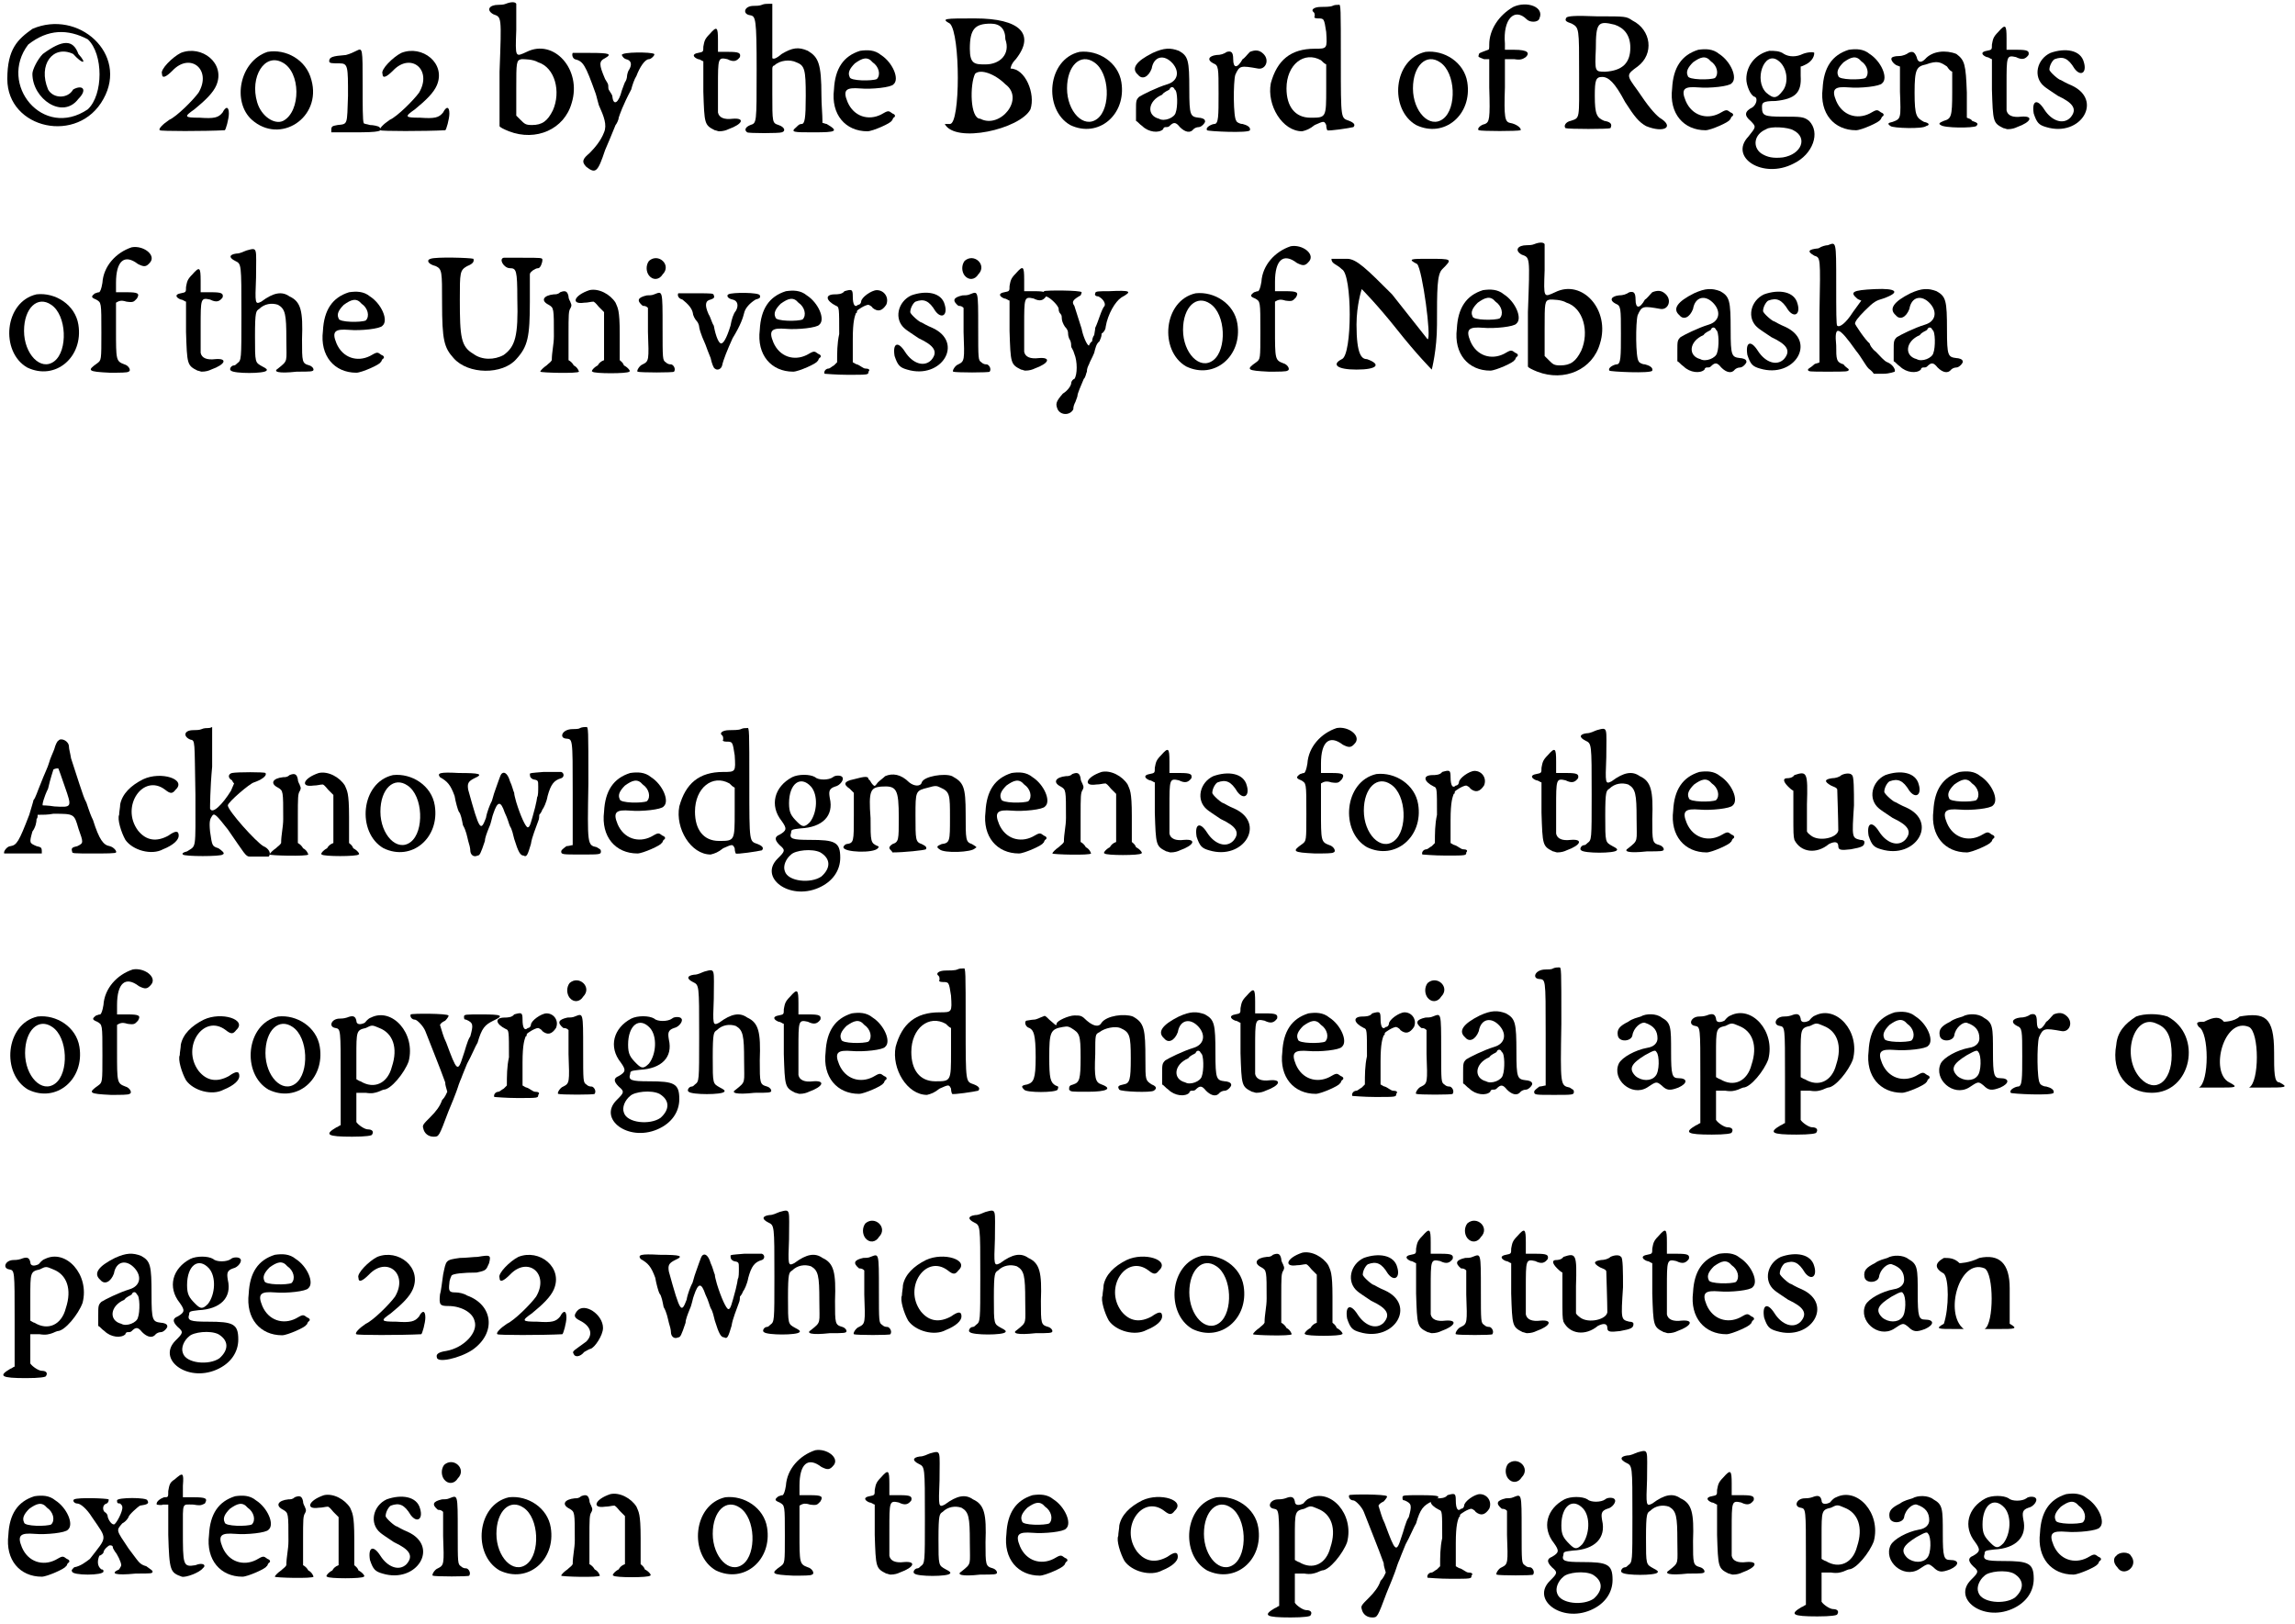 <?xml version='1.0' encoding='utf-8'?>
<svg xmlns="http://www.w3.org/2000/svg" xmlns:xlink="http://www.w3.org/1999/xlink" width="219px" height="155px" viewBox="0 0 2196 1553" version="1.1">
<defs>
<path id="gl2604" d="M 28 9 C 14 19 4 28 4 57 C 4 105 72 120 96 76 C 120 33 72 -10 28 9 M 81 19 C 96 33 96 72 81 86 C 38 115 -5 62 24 24 C 43 9 62 9 81 19 M 38 33 C 33 38 28 48 28 52 C 28 76 57 96 72 76 C 81 67 76 62 67 67 C 62 76 48 76 43 67 C 33 43 48 24 67 33 C 76 43 81 43 72 33 C 67 19 57 19 38 33 z" fill="black"/><!-- width=110 height=110 -->
<path id="gl2605" d="M 24 4 C 16 8 4 20 6 24 C 6 29 10 27 16 21 C 33 3 54 20 41 42 C 36 49 20 65 13 68 C 7 72 2 77 4 78 C 4 79 47 79 66 78 C 67 78 70 67 70 62 C 70 55 67 55 64 61 C 60 66 56 67 42 66 C 27 66 27 65 37 58 C 48 49 55 42 58 35 C 67 14 44 -4 24 4 z" fill="black"/><!-- width=77 height=87 -->
<path id="gl2608" d="M 30 3 C 3 12 -4 51 15 68 C 42 92 82 66 72 30 C 67 10 47 0 30 3 M 44 13 C 62 22 62 60 45 69 C 37 73 24 65 20 51 C 13 27 27 4 44 13 z" fill="black"/><!-- width=82 height=86 -->
<path id="gl2611" d="M 30 3 C 28 4 24 6 20 7 C 7 8 4 9 4 13 C 4 15 7 15 14 15 C 22 15 22 18 22 46 C 21 74 22 73 12 74 C 7 75 6 75 6 79 C 6 79 6 80 6 81 C 13 81 21 81 28 81 C 52 81 56 80 52 76 C 51 75 46 74 43 74 C 40 73 37 73 37 72 C 36 70 36 55 36 36 C 36 0 36 0 30 3 z" fill="black"/><!-- width=61 height=88 -->
<path id="gl2605" d="M 24 4 C 16 8 4 20 6 24 C 6 29 10 27 16 21 C 33 3 54 20 41 42 C 36 49 20 65 13 68 C 7 72 2 77 4 78 C 4 79 47 79 66 78 C 67 78 70 67 70 62 C 70 55 67 55 64 61 C 60 66 56 67 42 66 C 27 66 27 65 37 58 C 48 49 55 42 58 35 C 67 14 44 -4 24 4 z" fill="black"/><!-- width=77 height=87 -->
<path id="gl2616" d="M 20 3 C 18 4 14 4 13 4 C 4 4 1 9 8 13 C 16 16 16 14 14 68 C 14 96 14 119 14 120 C 14 121 18 123 23 125 C 49 135 76 123 83 98 C 93 66 66 36 40 49 C 29 54 29 55 30 28 C 30 14 30 3 30 3 C 29 1 25 1 20 3 M 51 59 C 67 64 73 87 65 105 C 60 115 55 119 45 119 C 39 119 38 118 34 114 C 33 113 32 112 30 110 C 30 102 30 93 30 84 C 30 59 30 57 35 56 C 38 56 46 56 51 59 z" fill="black"/><!-- width=94 height=134 -->
<path id="gl770" d="M 2 2 C 1 4 2 7 4 8 C 12 10 14 13 24 41 C 25 44 26 49 27 52 C 32 63 35 71 32 78 C 29 86 23 93 18 98 C 12 103 10 106 15 111 C 24 118 26 116 33 95 C 37 86 38 83 43 71 C 44 70 46 66 46 64 C 47 61 50 52 58 37 C 59 33 61 27 63 24 C 66 16 71 8 75 8 C 77 8 81 4 80 3 C 77 1 49 1 49 4 C 49 4 50 7 53 8 C 58 9 59 13 56 18 C 55 19 54 23 54 24 C 54 26 53 29 52 30 C 52 30 50 35 49 38 C 46 50 41 53 40 44 C 40 42 38 40 37 38 C 36 37 36 35 36 33 C 36 32 35 30 33 27 C 27 13 27 10 33 7 C 40 3 37 2 19 2 C 10 2 3 2 2 2 z" fill="black"/><!-- width=87 height=121 -->
<path id="gl2621" d="M 19 9 C 14 14 14 16 13 21 C 13 26 13 26 8 27 C 2 28 3 31 8 33 C 10 33 12 35 13 35 C 13 44 13 54 13 64 C 14 95 14 96 24 101 C 25 101 27 102 28 102 C 32 102 35 101 37 100 C 51 95 53 89 41 90 C 33 91 28 89 27 84 C 27 83 27 72 27 59 C 27 32 27 31 36 33 C 42 36 45 35 48 31 C 49 27 47 26 37 26 C 33 26 31 26 27 26 C 27 22 27 19 27 15 C 27 2 26 1 19 9 z" fill="black"/><!-- width=56 height=111 -->
<path id="gl2624" d="M 20 3 C 18 4 14 4 12 4 C 3 4 1 12 9 13 C 14 14 15 16 15 65 C 15 117 15 116 9 118 C 4 120 3 123 6 125 C 7 126 37 126 39 125 C 43 124 42 120 36 118 C 30 116 30 116 30 88 C 30 79 30 72 30 64 C 30 62 31 61 32 61 C 37 56 47 55 53 58 C 61 61 62 65 62 90 C 62 112 61 117 58 117 C 56 117 55 118 53 120 C 47 125 50 125 70 125 C 91 125 94 124 82 117 C 81 117 79 116 78 116 C 78 107 77 99 77 90 C 77 59 74 53 64 47 C 55 43 49 44 39 50 C 33 55 31 55 30 54 C 30 54 30 42 30 27 C 30 19 30 10 30 2 C 29 2 27 2 27 2 C 25 2 22 2 20 3 z" fill="black"/><!-- width=96 height=132 -->
<path id="gl1043" d="M 31 2 C 15 7 7 19 6 39 C 3 63 17 79 38 79 C 43 79 61 71 61 69 C 62 69 62 67 63 66 C 65 65 65 63 62 62 C 58 59 58 59 51 63 C 39 69 25 65 19 51 C 14 39 18 37 31 38 C 42 39 61 37 63 34 C 69 29 62 13 51 6 C 45 1 38 1 31 2 M 43 13 C 49 17 51 25 47 29 C 43 31 21 31 21 27 C 19 23 21 19 26 14 C 33 9 38 7 43 13 z" fill="black"/><!-- width=74 height=89 -->
<path id="gl2631" d="M 9 9 C 19 19 19 105 9 105 C 4 105 4 105 4 105 C 14 124 76 110 86 91 C 91 76 81 52 67 52 C 67 52 67 48 72 43 C 91 19 76 4 33 4 C 4 4 0 4 9 9 M 62 24 C 67 38 57 48 43 48 C 33 48 28 48 28 33 C 28 14 33 9 48 9 C 57 9 62 14 62 24 M 62 67 C 81 81 57 110 38 100 C 28 100 28 67 33 57 C 38 52 52 57 62 67 z" fill="black"/><!-- width=96 height=120 -->
<path id="gl2632" d="M 31 2 C 0 9 -4 57 22 72 C 49 85 76 62 71 31 C 68 12 49 0 31 2 M 45 12 C 60 22 61 56 48 66 C 35 76 19 59 19 37 C 19 15 32 3 45 12 z" fill="black"/><!-- width=84 height=84 -->
<path id="gl514" d="M 22 6 C 6 14 1 21 8 27 C 12 32 18 29 21 21 C 23 9 33 7 41 16 C 48 24 46 33 36 36 C 26 39 12 46 9 48 C 6 51 6 52 6 61 C 6 64 6 67 6 71 C 8 72 9 74 12 76 C 18 82 28 83 32 79 C 32 78 33 77 34 77 C 36 77 37 77 38 76 C 42 72 44 72 48 77 C 53 82 58 83 61 79 C 62 78 64 77 66 77 C 69 77 73 72 72 71 C 72 69 68 68 66 68 C 58 67 57 66 57 41 C 57 13 56 9 47 4 C 39 1 33 1 22 6 M 43 41 C 46 42 46 58 44 63 C 43 68 33 72 28 69 C 16 66 17 52 31 46 C 33 43 37 42 38 41 C 39 38 42 38 43 41 z" fill="black"/><!-- width=79 height=89 -->
<path id="gl2635" d="M 46 3 C 43 6 41 9 39 10 C 34 19 30 19 30 10 C 30 3 28 2 24 3 C 21 5 18 6 14 6 C 6 7 5 11 11 14 C 16 16 16 18 16 43 C 16 64 16 72 12 72 C 10 72 3 75 5 78 C 5 79 45 81 46 78 C 47 75 43 73 39 72 C 36 72 33 70 33 69 C 30 66 30 32 32 25 C 36 16 37 16 54 19 C 61 20 65 11 59 5 C 55 1 51 1 46 3 z" fill="black"/><!-- width=74 height=87 -->
<path id="gl2638" d="M 63 3 C 61 4 55 4 52 4 C 45 4 42 7 45 9 C 46 10 46 11 46 13 C 45 14 46 15 49 15 C 55 15 55 15 57 28 C 58 44 58 44 46 44 C 23 44 10 55 4 77 C 0 98 15 123 34 123 C 38 122 41 121 46 117 C 55 113 55 113 57 117 C 57 120 58 122 58 122 C 59 123 79 120 83 119 C 85 117 84 115 79 113 C 71 110 71 113 71 55 C 71 5 71 1 69 2 C 67 2 65 2 63 3 M 52 55 C 54 57 55 58 57 59 C 57 59 57 70 57 82 C 57 110 57 110 42 110 C 27 110 19 99 19 82 C 19 59 36 46 52 55 z" fill="black"/><!-- width=91 height=129 -->
<path id="gl2632" d="M 31 2 C 0 9 -4 57 22 72 C 49 85 76 62 71 31 C 68 12 49 0 31 2 M 45 12 C 60 22 61 56 48 66 C 35 76 19 59 19 37 C 19 15 32 3 45 12 z" fill="black"/><!-- width=84 height=84 -->
<path id="gl2816" d="M 36 4 C 22 12 13 26 13 40 C 13 43 13 45 12 45 C 4 48 3 48 3 50 C 2 52 3 52 8 54 C 9 54 12 54 13 54 C 13 63 13 72 13 81 C 14 112 13 114 9 116 C 4 117 1 121 3 122 C 6 123 40 123 43 122 C 44 120 39 116 33 115 C 28 114 27 110 28 81 C 28 72 28 63 28 54 C 31 54 34 54 37 54 C 43 55 45 54 48 52 C 52 48 50 45 37 45 C 34 45 32 45 28 45 C 28 43 28 42 28 39 C 26 16 37 4 49 16 C 52 19 60 19 61 15 C 66 4 49 -2 36 4 z" fill="black"/><!-- width=69 height=130 -->
<path id="gl2819" d="M 5 4 C 3 7 4 8 10 10 C 17 14 17 14 17 58 C 17 102 18 100 9 103 C 4 104 2 108 4 110 C 7 111 45 111 47 110 C 49 106 47 104 41 103 C 34 100 32 97 32 79 C 32 64 33 61 39 61 C 45 61 51 66 61 85 C 70 99 74 104 81 108 C 98 115 109 109 94 100 C 89 96 83 89 73 74 C 62 59 62 59 73 51 C 89 39 86 16 68 7 C 62 3 62 3 34 3 C 11 2 7 3 5 4 M 51 11 C 60 14 66 21 66 33 C 66 48 58 55 42 56 C 32 56 32 56 33 34 C 33 9 35 7 51 11 z" fill="black"/><!-- width=111 height=121 -->
<path id="gl1043" d="M 31 2 C 15 7 7 19 6 39 C 3 63 17 79 38 79 C 43 79 61 71 61 69 C 62 69 62 67 63 66 C 65 65 65 63 62 62 C 58 59 58 59 51 63 C 39 69 25 65 19 51 C 14 39 18 37 31 38 C 42 39 61 37 63 34 C 69 29 62 13 51 6 C 45 1 38 1 31 2 M 43 13 C 49 17 51 25 47 29 C 43 31 21 31 21 27 C 19 23 21 19 26 14 C 33 9 38 7 43 13 z" fill="black"/><!-- width=74 height=89 -->
<path id="gl2820" d="M 29 2 C 16 5 7 16 7 29 C 7 35 11 45 15 46 C 18 47 17 53 13 56 C 5 60 5 64 11 69 C 17 75 16 75 9 84 C -10 104 23 125 52 110 C 71 101 78 80 67 69 C 62 65 59 65 42 65 C 24 65 22 64 22 56 C 22 52 22 50 35 50 C 54 48 60 42 59 26 C 59 23 59 21 59 17 C 60 17 62 16 64 15 C 68 13 72 9 72 4 C 72 3 66 3 61 5 C 55 8 48 8 43 5 C 39 2 34 2 29 2 M 37 11 C 46 17 48 32 42 40 C 36 48 33 48 26 42 C 14 30 24 2 37 11 M 52 78 C 66 85 60 101 42 104 C 33 105 27 104 21 100 C 13 94 14 82 26 77 C 30 74 47 75 52 78 z" fill="black"/><!-- width=81 height=125 -->
<path id="gl1043" d="M 31 2 C 15 7 7 19 6 39 C 3 63 17 79 38 79 C 43 79 61 71 61 69 C 62 69 62 67 63 66 C 65 65 65 63 62 62 C 58 59 58 59 51 63 C 39 69 25 65 19 51 C 14 39 18 37 31 38 C 42 39 61 37 63 34 C 69 29 62 13 51 6 C 45 1 38 1 31 2 M 43 13 C 49 17 51 25 47 29 C 43 31 21 31 21 27 C 19 23 21 19 26 14 C 33 9 38 7 43 13 z" fill="black"/><!-- width=74 height=89 -->
<path id="gl2821" d="M 24 4 C 23 5 19 7 15 7 C 11 7 8 8 8 9 C 7 10 9 14 13 16 C 14 16 15 17 16 17 C 16 26 16 33 16 41 C 17 67 17 67 9 70 C 4 71 4 72 7 74 C 9 76 38 77 41 74 C 45 73 44 71 39 70 C 32 66 30 65 30 42 C 30 19 32 17 41 15 C 52 11 55 13 61 17 C 63 20 64 21 66 22 C 66 29 66 35 66 42 C 66 65 65 67 58 69 C 53 71 53 72 55 73 C 58 76 86 76 89 74 C 91 72 91 71 85 69 C 84 67 82 67 80 66 C 80 58 80 51 80 42 C 79 15 78 11 70 5 C 60 1 47 2 40 10 C 36 14 33 13 32 8 C 30 3 28 2 24 4 z" fill="black"/><!-- width=101 height=86 -->
<path id="gl2621" d="M 19 9 C 14 14 14 16 13 21 C 13 26 13 26 8 27 C 2 28 3 31 8 33 C 10 33 12 35 13 35 C 13 44 13 54 13 64 C 14 95 14 96 24 101 C 25 101 27 102 28 102 C 32 102 35 101 37 100 C 51 95 53 89 41 90 C 33 91 28 89 27 84 C 27 83 27 72 27 59 C 27 32 27 31 36 33 C 42 36 45 35 48 31 C 49 27 47 26 37 26 C 33 26 31 26 27 26 C 27 22 27 19 27 15 C 27 2 26 1 19 9 z" fill="black"/><!-- width=56 height=111 -->
<path id="gl2822" d="M 21 5 C 8 11 4 28 15 37 C 16 38 22 42 28 46 C 43 53 47 59 40 67 C 33 74 22 70 15 59 C 8 48 3 51 5 63 C 8 72 10 74 17 76 C 50 86 72 50 41 36 C 36 34 31 31 31 31 C 29 31 20 23 20 21 C 20 17 23 12 25 11 C 33 8 38 10 44 20 C 50 28 56 24 53 14 C 50 2 35 0 21 5 z" fill="black"/><!-- width=67 height=88 -->
<path id="gl2632" d="M 31 2 C 0 9 -4 57 22 72 C 49 85 76 62 71 31 C 68 12 49 0 31 2 M 45 12 C 60 22 61 56 48 66 C 35 76 19 59 19 37 C 19 15 32 3 45 12 z" fill="black"/><!-- width=84 height=84 -->
<path id="gl2825" d="M 43 2 C 28 7 16 20 15 36 C 14 42 13 44 12 45 C 10 45 9 46 8 46 C 4 49 4 50 9 52 C 14 55 14 54 14 84 C 14 110 14 110 10 113 C 0 120 1 121 22 122 C 32 122 39 122 40 121 C 43 120 40 115 36 114 C 28 111 28 110 28 81 C 28 67 28 55 28 55 C 30 54 32 52 38 54 C 45 55 45 54 48 51 C 51 46 49 45 38 45 C 34 45 32 45 28 45 C 28 42 28 39 28 36 C 28 15 36 8 49 18 C 55 21 57 21 61 16 C 66 9 54 0 43 2 z" fill="black"/><!-- width=72 height=129 -->
<path id="gl2621" d="M 19 9 C 14 14 14 16 13 21 C 13 26 13 26 8 27 C 2 28 3 31 8 33 C 10 33 12 35 13 35 C 13 44 13 54 13 64 C 14 95 14 96 24 101 C 25 101 27 102 28 102 C 32 102 35 101 37 100 C 51 95 53 89 41 90 C 33 91 28 89 27 84 C 27 83 27 72 27 59 C 27 32 27 31 36 33 C 42 36 45 35 48 31 C 49 27 47 26 37 26 C 33 26 31 26 27 26 C 27 22 27 19 27 15 C 27 2 26 1 19 9 z" fill="black"/><!-- width=56 height=111 -->
<path id="gl2828" d="M 18 3 C 15 4 12 6 8 6 C 1 7 1 10 7 13 C 13 16 13 15 13 65 C 13 108 13 108 9 111 C 8 112 7 113 6 113 C 3 113 1 117 3 118 C 6 121 35 121 37 118 C 38 117 37 116 33 114 C 26 110 26 111 26 85 C 26 61 27 61 30 59 C 35 54 42 53 48 55 C 55 59 56 64 56 88 C 56 110 58 108 48 116 C 43 119 48 121 66 119 C 79 119 82 119 82 117 C 82 116 81 114 78 113 C 71 111 71 110 71 88 C 72 61 70 52 59 47 C 52 42 44 43 32 52 C 26 55 26 54 27 29 C 27 0 29 0 18 3 z" fill="black"/><!-- width=89 height=127 -->
<path id="gl1043" d="M 31 2 C 15 7 7 19 6 39 C 3 63 17 79 38 79 C 43 79 61 71 61 69 C 62 69 62 67 63 66 C 65 65 65 63 62 62 C 58 59 58 59 51 63 C 39 69 25 65 19 51 C 14 39 18 37 31 38 C 42 39 61 37 63 34 C 69 29 62 13 51 6 C 45 1 38 1 31 2 M 43 13 C 49 17 51 25 47 29 C 43 31 21 31 21 27 C 19 23 21 19 26 14 C 33 9 38 7 43 13 z" fill="black"/><!-- width=74 height=89 -->
<path id="gl2833" d="M 7 3 C 3 4 4 8 12 10 C 18 13 18 15 18 45 C 18 81 20 88 29 98 C 43 114 76 114 89 99 C 100 87 102 78 102 44 C 102 36 102 26 102 18 C 102 16 104 15 105 14 C 107 13 108 12 110 12 C 112 12 114 7 114 4 C 114 2 113 2 95 2 C 87 2 78 2 77 2 C 72 3 77 12 83 12 C 89 12 90 14 90 41 C 91 77 88 87 77 95 C 68 100 56 100 48 94 C 36 87 35 78 35 42 C 35 16 35 14 42 10 C 47 8 49 6 48 3 C 45 2 12 1 7 3 z" fill="black"/><!-- width=125 height=121 -->
<path id="gl2834" d="M 50 2 C 35 7 32 16 45 14 C 49 14 51 13 54 13 C 56 14 58 17 59 18 C 60 19 61 20 64 23 C 64 30 64 38 64 45 C 64 54 64 61 64 69 C 61 70 59 72 58 74 C 54 76 51 80 53 80 C 54 82 87 82 88 80 C 90 80 87 76 83 74 C 82 71 80 70 79 69 C 79 60 79 51 79 44 C 79 20 77 19 75 14 C 70 6 59 0 50 2 M 22 4 C 20 6 18 6 16 6 C 6 7 3 12 11 16 C 16 19 16 19 16 46 C 16 54 14 61 14 69 C 13 71 11 72 9 74 C 6 76 3 79 3 80 C 3 81 39 82 40 80 C 40 80 39 76 35 74 C 34 72 32 70 30 69 C 30 60 30 53 30 45 C 30 25 30 22 32 19 C 33 17 33 16 32 14 C 32 13 30 11 30 8 C 29 3 27 2 22 4 z" fill="black"/><!-- width=98 height=90 -->
<path id="gl2837" d="M 15 6 C 12 10 12 16 15 20 C 19 25 25 24 28 19 C 37 10 24 -2 15 6 M 20 38 C 18 39 15 39 13 39 C 4 41 3 44 9 49 C 12 49 13 50 14 51 C 14 59 14 67 14 74 C 15 101 15 102 9 105 C 6 106 3 111 4 112 C 6 113 39 113 39 112 C 41 109 38 105 36 105 C 35 105 33 105 31 103 C 28 101 28 100 28 70 C 28 33 28 35 20 38 z" fill="black"/><!-- width=49 height=121 -->
<path id="gl2842" d="M 3 2 C 2 4 3 7 7 8 C 12 12 16 16 17 21 C 17 23 19 27 21 29 C 22 30 23 33 23 34 C 23 35 24 40 29 51 C 30 54 32 59 34 64 C 35 69 37 74 38 74 C 40 76 44 75 45 71 C 46 66 50 56 55 45 C 63 32 65 25 66 21 C 67 16 72 11 77 8 C 81 7 82 6 81 4 C 81 1 54 1 51 3 C 49 4 50 7 55 8 C 60 9 61 14 58 19 C 56 21 54 27 53 33 C 49 46 46 50 44 50 C 42 50 39 44 37 33 C 35 30 34 25 32 22 C 28 13 29 9 34 8 C 37 7 38 6 37 4 C 37 2 35 2 21 2 C 12 2 3 2 3 2 z" fill="black"/><!-- width=88 height=84 -->
<path id="gl1043" d="M 31 2 C 15 7 7 19 6 39 C 3 63 17 79 38 79 C 43 79 61 71 61 69 C 62 69 62 67 63 66 C 65 65 65 63 62 62 C 58 59 58 59 51 63 C 39 69 25 65 19 51 C 14 39 18 37 31 38 C 42 39 61 37 63 34 C 69 29 62 13 51 6 C 45 1 38 1 31 2 M 43 13 C 49 17 51 25 47 29 C 43 31 21 31 21 27 C 19 23 21 19 26 14 C 33 9 38 7 43 13 z" fill="black"/><!-- width=74 height=89 -->
<path id="gl1296" d="M 21 3 C 19 6 14 6 12 6 C 2 6 3 12 13 17 C 16 18 16 19 16 44 C 14 53 14 62 14 71 C 13 72 12 73 11 74 C 9 75 7 77 6 77 C 3 77 1 80 2 82 C 3 82 13 83 24 83 C 44 83 44 83 44 80 C 46 78 44 77 41 77 C 39 77 36 74 33 73 C 32 73 31 72 29 71 C 29 63 29 57 29 49 C 29 31 31 27 32 24 C 33 24 33 23 33 22 C 33 21 41 16 44 16 C 44 16 47 17 48 19 C 53 23 57 22 61 16 C 64 9 59 2 52 2 C 47 2 37 9 37 13 C 37 14 36 16 34 16 C 31 19 29 16 29 8 C 29 1 28 1 21 3 z" fill="black"/><!-- width=71 height=90 -->
<path id="gl2822" d="M 21 5 C 8 11 4 28 15 37 C 16 38 22 42 28 46 C 43 53 47 59 40 67 C 33 74 22 70 15 59 C 8 48 3 51 5 63 C 8 72 10 74 17 76 C 50 86 72 50 41 36 C 36 34 31 31 31 31 C 29 31 20 23 20 21 C 20 17 23 12 25 11 C 33 8 38 10 44 20 C 50 28 56 24 53 14 C 50 2 35 0 21 5 z" fill="black"/><!-- width=67 height=88 -->
<path id="gl2837" d="M 15 6 C 12 10 12 16 15 20 C 19 25 25 24 28 19 C 37 10 24 -2 15 6 M 20 38 C 18 39 15 39 13 39 C 4 41 3 44 9 49 C 12 49 13 50 14 51 C 14 59 14 67 14 74 C 15 101 15 102 9 105 C 6 106 3 111 4 112 C 6 113 39 113 39 112 C 41 109 38 105 36 105 C 35 105 33 105 31 103 C 28 101 28 100 28 70 C 28 33 28 35 20 38 z" fill="black"/><!-- width=49 height=121 -->
<path id="gl2621" d="M 19 9 C 14 14 14 16 13 21 C 13 26 13 26 8 27 C 2 28 3 31 8 33 C 10 33 12 35 13 35 C 13 44 13 54 13 64 C 14 95 14 96 24 101 C 25 101 27 102 28 102 C 32 102 35 101 37 100 C 51 95 53 89 41 90 C 33 91 28 89 27 84 C 27 83 27 72 27 59 C 27 32 27 31 36 33 C 42 36 45 35 48 31 C 49 27 47 26 37 26 C 33 26 31 26 27 26 C 27 22 27 19 27 15 C 27 2 26 1 19 9 z" fill="black"/><!-- width=56 height=111 -->
<path id="gl2843" d="M 2 2 C 1 4 2 6 4 7 C 8 8 16 16 16 19 C 16 20 16 22 18 24 C 19 25 19 27 19 28 C 19 30 20 33 22 36 C 24 38 25 40 25 42 C 25 43 25 46 27 49 C 28 51 28 54 28 55 C 28 56 30 58 31 62 C 34 69 34 82 31 86 C 30 86 28 88 28 90 C 28 92 25 97 20 100 C 13 108 13 110 15 115 C 18 121 27 121 30 115 C 30 112 31 110 32 108 C 33 105 34 103 34 102 C 34 100 37 93 40 86 C 42 84 42 81 43 79 C 43 76 44 74 45 72 C 46 69 48 66 50 61 C 51 57 52 52 55 50 C 56 48 57 45 57 44 C 57 43 57 42 58 42 C 60 40 61 38 61 36 C 63 24 70 12 76 8 C 87 2 85 1 64 2 C 54 2 51 2 51 4 C 50 6 52 7 54 7 C 58 9 61 13 60 16 C 57 19 54 31 51 37 C 51 39 50 43 50 44 C 49 45 48 48 48 50 C 46 51 45 54 45 54 C 43 54 39 44 38 38 C 36 32 33 22 31 16 C 28 12 30 10 37 6 C 38 4 38 3 38 3 C 37 1 3 1 2 2 z" fill="black"/><!-- width=90 height=126 -->
<path id="gl2632" d="M 31 2 C 0 9 -4 57 22 72 C 49 85 76 62 71 31 C 68 12 49 0 31 2 M 45 12 C 60 22 61 56 48 66 C 35 76 19 59 19 37 C 19 15 32 3 45 12 z" fill="black"/><!-- width=84 height=84 -->
<path id="gl2825" d="M 43 2 C 28 7 16 20 15 36 C 14 42 13 44 12 45 C 10 45 9 46 8 46 C 4 49 4 50 9 52 C 14 55 14 54 14 84 C 14 110 14 110 10 113 C 0 120 1 121 22 122 C 32 122 39 122 40 121 C 43 120 40 115 36 114 C 28 111 28 110 28 81 C 28 67 28 55 28 55 C 30 54 32 52 38 54 C 45 55 45 54 48 51 C 51 46 49 45 38 45 C 34 45 32 45 28 45 C 28 42 28 39 28 36 C 28 15 36 8 49 18 C 55 21 57 21 61 16 C 66 9 54 0 43 2 z" fill="black"/><!-- width=72 height=129 -->
<path id="gl2850" d="M 4 4 C 4 9 9 9 14 14 C 24 19 24 96 14 100 C 4 105 9 110 28 110 C 48 110 52 105 38 100 C 33 100 28 96 28 67 C 28 48 33 33 33 33 C 33 33 48 48 67 72 C 86 96 100 110 100 110 C 100 110 105 91 105 67 C 105 33 105 19 110 14 C 120 4 120 4 96 4 C 81 4 76 4 86 9 C 91 14 100 81 96 81 C 96 81 81 62 62 38 C 38 14 28 4 19 4 C 14 4 4 4 4 4 z" fill="black"/><!-- width=129 height=120 -->
<path id="gl1043" d="M 31 2 C 15 7 7 19 6 39 C 3 63 17 79 38 79 C 43 79 61 71 61 69 C 62 69 62 67 63 66 C 65 65 65 63 62 62 C 58 59 58 59 51 63 C 39 69 25 65 19 51 C 14 39 18 37 31 38 C 42 39 61 37 63 34 C 69 29 62 13 51 6 C 45 1 38 1 31 2 M 43 13 C 49 17 51 25 47 29 C 43 31 21 31 21 27 C 19 23 21 19 26 14 C 33 9 38 7 43 13 z" fill="black"/><!-- width=74 height=89 -->
<path id="gl2616" d="M 20 3 C 18 4 14 4 13 4 C 4 4 1 9 8 13 C 16 16 16 14 14 68 C 14 96 14 119 14 120 C 14 121 18 123 23 125 C 49 135 76 123 83 98 C 93 66 66 36 40 49 C 29 54 29 55 30 28 C 30 14 30 3 30 3 C 29 1 25 1 20 3 M 51 59 C 67 64 73 87 65 105 C 60 115 55 119 45 119 C 39 119 38 118 34 114 C 33 113 32 112 30 110 C 30 102 30 93 30 84 C 30 59 30 57 35 56 C 38 56 46 56 51 59 z" fill="black"/><!-- width=94 height=134 -->
<path id="gl2635" d="M 46 3 C 43 6 41 9 39 10 C 34 19 30 19 30 10 C 30 3 28 2 24 3 C 21 5 18 6 14 6 C 6 7 5 11 11 14 C 16 16 16 18 16 43 C 16 64 16 72 12 72 C 10 72 3 75 5 78 C 5 79 45 81 46 78 C 47 75 43 73 39 72 C 36 72 33 70 33 69 C 30 66 30 32 32 25 C 36 16 37 16 54 19 C 61 20 65 11 59 5 C 55 1 51 1 46 3 z" fill="black"/><!-- width=74 height=87 -->
<path id="gl514" d="M 22 6 C 6 14 1 21 8 27 C 12 32 18 29 21 21 C 23 9 33 7 41 16 C 48 24 46 33 36 36 C 26 39 12 46 9 48 C 6 51 6 52 6 61 C 6 64 6 67 6 71 C 8 72 9 74 12 76 C 18 82 28 83 32 79 C 32 78 33 77 34 77 C 36 77 37 77 38 76 C 42 72 44 72 48 77 C 53 82 58 83 61 79 C 62 78 64 77 66 77 C 69 77 73 72 72 71 C 72 69 68 68 66 68 C 58 67 57 66 57 41 C 57 13 56 9 47 4 C 39 1 33 1 22 6 M 43 41 C 46 42 46 58 44 63 C 43 68 33 72 28 69 C 16 66 17 52 31 46 C 33 43 37 42 38 41 C 39 38 42 38 43 41 z" fill="black"/><!-- width=79 height=89 -->
<path id="gl2822" d="M 21 5 C 8 11 4 28 15 37 C 16 38 22 42 28 46 C 43 53 47 59 40 67 C 33 74 22 70 15 59 C 8 48 3 51 5 63 C 8 72 10 74 17 76 C 50 86 72 50 41 36 C 36 34 31 31 31 31 C 29 31 20 23 20 21 C 20 17 23 12 25 11 C 33 8 38 10 44 20 C 50 28 56 24 53 14 C 50 2 35 0 21 5 z" fill="black"/><!-- width=67 height=88 -->
<path id="gl2851" d="M 22 3 C 20 3 16 4 13 6 C 3 7 2 9 9 13 C 15 15 15 14 14 67 C 14 84 14 99 14 115 C 13 116 10 116 9 117 C 6 120 3 121 3 122 C 3 124 4 124 22 124 C 40 124 42 124 42 122 C 42 121 39 120 37 117 C 30 115 30 112 30 99 C 28 79 32 80 49 104 C 54 110 58 118 61 121 C 62 122 64 123 66 126 C 68 126 72 126 75 126 C 81 126 86 124 86 124 C 87 122 84 117 79 115 C 76 114 72 109 68 105 C 64 102 62 98 62 97 C 58 94 48 79 48 78 C 48 76 51 72 57 66 C 66 57 68 56 75 54 C 92 48 88 44 67 45 C 45 46 43 48 50 54 C 51 55 52 55 54 56 C 51 60 49 63 46 67 C 39 78 33 82 31 80 C 30 80 30 66 30 40 C 30 -2 30 0 22 3 z" fill="black"/><!-- width=93 height=132 -->
<path id="gl514" d="M 22 6 C 6 14 1 21 8 27 C 12 32 18 29 21 21 C 23 9 33 7 41 16 C 48 24 46 33 36 36 C 26 39 12 46 9 48 C 6 51 6 52 6 61 C 6 64 6 67 6 71 C 8 72 9 74 12 76 C 18 82 28 83 32 79 C 32 78 33 77 34 77 C 36 77 37 77 38 76 C 42 72 44 72 48 77 C 53 82 58 83 61 79 C 62 78 64 77 66 77 C 69 77 73 72 72 71 C 72 69 68 68 66 68 C 58 67 57 66 57 41 C 57 13 56 9 47 4 C 39 1 33 1 22 6 M 43 41 C 46 42 46 58 44 63 C 43 68 33 72 28 69 C 16 66 17 52 31 46 C 33 43 37 42 38 41 C 39 38 42 38 43 41 z" fill="black"/><!-- width=79 height=89 -->
<path id="gl1550" d="M 55 3 C 54 3 52 7 51 11 C 50 14 47 20 46 24 C 45 28 41 36 38 44 C 35 51 33 58 31 60 C 31 61 29 67 27 74 C 17 100 15 103 9 104 C 6 104 2 109 3 111 C 4 111 12 111 22 111 C 28 111 33 111 39 111 C 39 110 39 109 39 109 C 39 105 38 105 34 104 C 27 101 27 101 30 90 C 33 86 34 81 34 78 C 35 77 35 76 35 74 C 40 74 45 74 50 73 C 70 73 70 73 74 87 C 79 101 79 101 73 104 C 68 105 67 106 68 109 C 68 111 68 111 89 111 C 100 111 110 111 110 110 C 111 109 108 105 104 104 C 98 103 94 98 88 79 C 84 71 82 62 81 61 C 79 58 72 35 67 20 C 66 14 65 11 65 9 C 65 3 57 0 55 3 M 55 30 C 55 30 58 38 61 47 C 68 67 68 67 51 66 C 45 65 40 65 40 65 C 39 65 41 57 45 49 C 47 40 50 31 50 31 C 50 30 55 29 55 30 z" fill="black"/><!-- width=116 height=117 -->
<path id="gl2856" d="M 28 6 C 16 12 8 20 6 30 C 6 33 5 37 5 40 C 3 44 7 57 11 64 C 18 74 36 79 47 73 C 57 69 62 64 62 60 C 62 55 59 55 52 60 C 41 66 31 65 23 55 C 6 32 28 0 49 16 C 54 20 56 20 59 16 C 70 6 45 -2 28 6 z" fill="black"/><!-- width=71 height=85 -->
<path id="gl2861" d="M 20 3 C 18 4 14 4 12 4 C 3 4 2 10 9 13 C 14 14 13 13 14 66 C 14 120 15 114 6 120 C 2 121 1 122 2 123 C 3 125 39 125 40 123 C 43 122 39 119 36 117 C 30 115 30 115 28 101 C 27 91 28 89 30 86 C 32 83 34 85 45 99 C 61 122 62 125 66 125 C 67 125 72 125 75 125 C 79 125 84 125 84 125 C 87 122 84 117 79 115 C 72 111 45 81 45 76 C 45 73 66 55 70 54 C 76 52 83 48 81 45 C 80 44 54 44 49 45 C 45 46 45 50 49 52 C 50 54 50 54 51 55 C 50 57 49 60 48 62 C 40 75 30 85 28 79 C 28 78 28 60 30 39 C 30 26 30 14 30 1 C 28 2 27 2 26 2 C 25 2 22 2 20 3 z" fill="black"/><!-- width=92 height=131 -->
<path id="gl2834" d="M 50 2 C 35 7 32 16 45 14 C 49 14 51 13 54 13 C 56 14 58 17 59 18 C 60 19 61 20 64 23 C 64 30 64 38 64 45 C 64 54 64 61 64 69 C 61 70 59 72 58 74 C 54 76 51 80 53 80 C 54 82 87 82 88 80 C 90 80 87 76 83 74 C 82 71 80 70 79 69 C 79 60 79 51 79 44 C 79 20 77 19 75 14 C 70 6 59 0 50 2 M 22 4 C 20 6 18 6 16 6 C 6 7 3 12 11 16 C 16 19 16 19 16 46 C 16 54 14 61 14 69 C 13 71 11 72 9 74 C 6 76 3 79 3 80 C 3 81 39 82 40 80 C 40 80 39 76 35 74 C 34 72 32 70 30 69 C 30 60 30 53 30 45 C 30 25 30 22 32 19 C 33 17 33 16 32 14 C 32 13 30 11 30 8 C 29 3 27 2 22 4 z" fill="black"/><!-- width=98 height=90 -->
<path id="gl2632" d="M 31 2 C 0 9 -4 57 22 72 C 49 85 76 62 71 31 C 68 12 49 0 31 2 M 45 12 C 60 22 61 56 48 66 C 35 76 19 59 19 37 C 19 15 32 3 45 12 z" fill="black"/><!-- width=84 height=84 -->
<path id="gl2866" d="M 102 1 C 90 2 89 2 89 3 C 89 6 90 7 92 8 C 97 9 97 9 97 15 C 97 19 97 24 96 25 C 96 26 95 31 94 35 C 90 50 89 54 87 54 C 85 54 80 43 76 30 C 75 26 74 23 74 21 C 73 19 72 14 70 10 C 68 3 65 1 63 2 C 61 3 61 4 56 18 C 54 23 53 29 52 30 C 51 32 48 39 47 45 C 42 58 41 58 30 18 C 29 12 30 10 36 7 C 45 3 41 2 21 2 C 3 1 0 2 3 6 C 10 10 13 13 17 24 C 18 30 20 37 21 39 C 23 41 24 47 25 52 C 28 57 29 63 30 67 C 31 70 32 74 32 76 C 32 80 35 83 39 81 C 41 81 42 79 46 67 C 46 64 48 59 50 54 C 52 50 53 43 54 41 C 58 29 61 28 65 40 C 68 46 69 51 70 53 C 72 56 73 61 74 65 C 78 78 80 81 83 81 C 86 83 87 80 90 70 C 91 63 95 54 97 48 C 98 46 98 43 98 42 C 98 42 100 40 101 37 C 102 36 105 30 106 24 C 109 13 112 9 119 7 C 122 6 122 2 119 1 C 118 1 117 1 117 1 C 117 1 111 1 102 1 z" fill="black"/><!-- width=128 height=89 -->
<path id="gl267" d="M 20 3 C 19 4 15 4 13 4 C 3 4 0 12 6 13 C 13 14 13 10 13 66 C 13 81 13 98 13 115 C 12 115 9 116 7 116 C 3 119 2 120 2 121 C 2 124 3 124 21 124 C 39 124 40 124 40 121 C 40 119 39 119 36 117 C 27 115 27 115 28 56 C 28 3 28 2 26 2 C 25 2 22 2 20 3 z" fill="black"/><!-- width=48 height=131 -->
<path id="gl1043" d="M 31 2 C 15 7 7 19 6 39 C 3 63 17 79 38 79 C 43 79 61 71 61 69 C 62 69 62 67 63 66 C 65 65 65 63 62 62 C 58 59 58 59 51 63 C 39 69 25 65 19 51 C 14 39 18 37 31 38 C 42 39 61 37 63 34 C 69 29 62 13 51 6 C 45 1 38 1 31 2 M 43 13 C 49 17 51 25 47 29 C 43 31 21 31 21 27 C 19 23 21 19 26 14 C 33 9 38 7 43 13 z" fill="black"/><!-- width=74 height=89 -->
<path id="gl2638" d="M 63 3 C 61 4 55 4 52 4 C 45 4 42 7 45 9 C 46 10 46 11 46 13 C 45 14 46 15 49 15 C 55 15 55 15 57 28 C 58 44 58 44 46 44 C 23 44 10 55 4 77 C 0 98 15 123 34 123 C 38 122 41 121 46 117 C 55 113 55 113 57 117 C 57 120 58 122 58 122 C 59 123 79 120 83 119 C 85 117 84 115 79 113 C 71 110 71 113 71 55 C 71 5 71 1 69 2 C 67 2 65 2 63 3 M 52 55 C 54 57 55 58 57 59 C 57 59 57 70 57 82 C 57 110 57 110 42 110 C 27 110 19 99 19 82 C 19 59 36 46 52 55 z" fill="black"/><!-- width=91 height=129 -->
<path id="gl2871" d="M 24 4 C 7 13 2 31 14 46 C 19 53 19 55 12 59 C 7 61 7 64 12 69 C 18 74 17 75 10 82 C -8 100 21 122 49 110 C 63 104 70 93 70 81 C 70 66 65 64 41 64 C 24 64 21 63 23 57 C 23 54 24 54 32 53 C 53 52 64 41 60 24 C 59 18 59 15 65 13 C 70 12 74 6 72 4 C 71 2 65 2 63 4 C 59 7 49 7 46 4 C 41 1 30 1 24 4 M 42 13 C 49 21 48 38 41 47 C 36 52 34 52 29 47 C 23 41 21 38 21 29 C 21 10 32 2 42 13 M 51 76 C 61 82 61 91 52 99 C 42 106 20 104 17 94 C 15 89 18 82 23 78 C 27 74 43 72 51 76 z" fill="black"/><!-- width=83 height=121 -->
<path id="gl2874" d="M 44 4 C 42 6 39 8 37 10 C 34 14 34 14 32 12 C 30 10 30 8 28 7 C 28 4 25 4 14 7 C 4 9 4 12 10 16 C 12 18 13 19 14 20 C 14 27 14 34 14 42 C 14 67 14 68 7 69 C 6 69 4 71 4 72 C 4 77 33 78 37 73 C 38 72 38 71 37 71 C 30 68 30 67 30 44 C 28 18 30 15 40 14 C 55 13 57 16 57 44 C 57 65 57 67 51 69 C 48 71 48 72 48 73 C 49 75 50 75 51 77 C 62 77 81 75 83 74 C 84 72 83 71 79 69 C 73 67 73 65 73 42 C 73 18 73 18 85 15 C 92 13 93 13 97 15 C 106 19 106 22 106 44 C 106 66 106 68 98 69 C 93 71 93 72 96 74 C 100 78 127 77 130 73 C 132 72 132 72 127 69 C 121 67 121 65 121 40 C 121 14 119 10 108 4 C 101 1 81 4 79 10 C 78 14 72 14 67 10 C 59 2 51 1 44 4 z" fill="black"/><!-- width=139 height=86 -->
<path id="gl1043" d="M 31 2 C 15 7 7 19 6 39 C 3 63 17 79 38 79 C 43 79 61 71 61 69 C 62 69 62 67 63 66 C 65 65 65 63 62 62 C 58 59 58 59 51 63 C 39 69 25 65 19 51 C 14 39 18 37 31 38 C 42 39 61 37 63 34 C 69 29 62 13 51 6 C 45 1 38 1 31 2 M 43 13 C 49 17 51 25 47 29 C 43 31 21 31 21 27 C 19 23 21 19 26 14 C 33 9 38 7 43 13 z" fill="black"/><!-- width=74 height=89 -->
<path id="gl2834" d="M 50 2 C 35 7 32 16 45 14 C 49 14 51 13 54 13 C 56 14 58 17 59 18 C 60 19 61 20 64 23 C 64 30 64 38 64 45 C 64 54 64 61 64 69 C 61 70 59 72 58 74 C 54 76 51 80 53 80 C 54 82 87 82 88 80 C 90 80 87 76 83 74 C 82 71 80 70 79 69 C 79 60 79 51 79 44 C 79 20 77 19 75 14 C 70 6 59 0 50 2 M 22 4 C 20 6 18 6 16 6 C 6 7 3 12 11 16 C 16 19 16 19 16 46 C 16 54 14 61 14 69 C 13 71 11 72 9 74 C 6 76 3 79 3 80 C 3 81 39 82 40 80 C 40 80 39 76 35 74 C 34 72 32 70 30 69 C 30 60 30 53 30 45 C 30 25 30 22 32 19 C 33 17 33 16 32 14 C 32 13 30 11 30 8 C 29 3 27 2 22 4 z" fill="black"/><!-- width=98 height=90 -->
<path id="gl2621" d="M 19 9 C 14 14 14 16 13 21 C 13 26 13 26 8 27 C 2 28 3 31 8 33 C 10 33 12 35 13 35 C 13 44 13 54 13 64 C 14 95 14 96 24 101 C 25 101 27 102 28 102 C 32 102 35 101 37 100 C 51 95 53 89 41 90 C 33 91 28 89 27 84 C 27 83 27 72 27 59 C 27 32 27 31 36 33 C 42 36 45 35 48 31 C 49 27 47 26 37 26 C 33 26 31 26 27 26 C 27 22 27 19 27 15 C 27 2 26 1 19 9 z" fill="black"/><!-- width=56 height=111 -->
<path id="gl2822" d="M 21 5 C 8 11 4 28 15 37 C 16 38 22 42 28 46 C 43 53 47 59 40 67 C 33 74 22 70 15 59 C 8 48 3 51 5 63 C 8 72 10 74 17 76 C 50 86 72 50 41 36 C 36 34 31 31 31 31 C 29 31 20 23 20 21 C 20 17 23 12 25 11 C 33 8 38 10 44 20 C 50 28 56 24 53 14 C 50 2 35 0 21 5 z" fill="black"/><!-- width=67 height=88 -->
<path id="gl2825" d="M 43 2 C 28 7 16 20 15 36 C 14 42 13 44 12 45 C 10 45 9 46 8 46 C 4 49 4 50 9 52 C 14 55 14 54 14 84 C 14 110 14 110 10 113 C 0 120 1 121 22 122 C 32 122 39 122 40 121 C 43 120 40 115 36 114 C 28 111 28 110 28 81 C 28 67 28 55 28 55 C 30 54 32 52 38 54 C 45 55 45 54 48 51 C 51 46 49 45 38 45 C 34 45 32 45 28 45 C 28 42 28 39 28 36 C 28 15 36 8 49 18 C 55 21 57 21 61 16 C 66 9 54 0 43 2 z" fill="black"/><!-- width=72 height=129 -->
<path id="gl2632" d="M 31 2 C 0 9 -4 57 22 72 C 49 85 76 62 71 31 C 68 12 49 0 31 2 M 45 12 C 60 22 61 56 48 66 C 35 76 19 59 19 37 C 19 15 32 3 45 12 z" fill="black"/><!-- width=84 height=84 -->
<path id="gl1296" d="M 21 3 C 19 6 14 6 12 6 C 2 6 3 12 13 17 C 16 18 16 19 16 44 C 14 53 14 62 14 71 C 13 72 12 73 11 74 C 9 75 7 77 6 77 C 3 77 1 80 2 82 C 3 82 13 83 24 83 C 44 83 44 83 44 80 C 46 78 44 77 41 77 C 39 77 36 74 33 73 C 32 73 31 72 29 71 C 29 63 29 57 29 49 C 29 31 31 27 32 24 C 33 24 33 23 33 22 C 33 21 41 16 44 16 C 44 16 47 17 48 19 C 53 23 57 22 61 16 C 64 9 59 2 52 2 C 47 2 37 9 37 13 C 37 14 36 16 34 16 C 31 19 29 16 29 8 C 29 1 28 1 21 3 z" fill="black"/><!-- width=71 height=90 -->
<path id="gl2621" d="M 19 9 C 14 14 14 16 13 21 C 13 26 13 26 8 27 C 2 28 3 31 8 33 C 10 33 12 35 13 35 C 13 44 13 54 13 64 C 14 95 14 96 24 101 C 25 101 27 102 28 102 C 32 102 35 101 37 100 C 51 95 53 89 41 90 C 33 91 28 89 27 84 C 27 83 27 72 27 59 C 27 32 27 31 36 33 C 42 36 45 35 48 31 C 49 27 47 26 37 26 C 33 26 31 26 27 26 C 27 22 27 19 27 15 C 27 2 26 1 19 9 z" fill="black"/><!-- width=56 height=111 -->
<path id="gl2828" d="M 18 3 C 15 4 12 6 8 6 C 1 7 1 10 7 13 C 13 16 13 15 13 65 C 13 108 13 108 9 111 C 8 112 7 113 6 113 C 3 113 1 117 3 118 C 6 121 35 121 37 118 C 38 117 37 116 33 114 C 26 110 26 111 26 85 C 26 61 27 61 30 59 C 35 54 42 53 48 55 C 55 59 56 64 56 88 C 56 110 58 108 48 116 C 43 119 48 121 66 119 C 79 119 82 119 82 117 C 82 116 81 114 78 113 C 71 111 71 110 71 88 C 72 61 70 52 59 47 C 52 42 44 43 32 52 C 26 55 26 54 27 29 C 27 0 29 0 18 3 z" fill="black"/><!-- width=89 height=127 -->
<path id="gl1043" d="M 31 2 C 15 7 7 19 6 39 C 3 63 17 79 38 79 C 43 79 61 71 61 69 C 62 69 62 67 63 66 C 65 65 65 63 62 62 C 58 59 58 59 51 63 C 39 69 25 65 19 51 C 14 39 18 37 31 38 C 42 39 61 37 63 34 C 69 29 62 13 51 6 C 45 1 38 1 31 2 M 43 13 C 49 17 51 25 47 29 C 43 31 21 31 21 27 C 19 23 21 19 26 14 C 33 9 38 7 43 13 z" fill="black"/><!-- width=74 height=89 -->
<path id="gl2875" d="M 15 4 C 13 7 9 7 8 7 C 4 7 4 10 9 15 C 10 16 12 18 14 19 C 14 26 14 33 14 40 C 14 60 14 62 15 66 C 21 78 36 80 48 70 C 54 67 57 68 57 72 C 57 76 60 76 69 75 C 80 73 82 72 82 68 C 82 67 81 66 78 66 C 70 64 70 64 72 33 C 72 19 72 4 70 4 C 69 2 64 2 60 4 C 58 6 54 7 51 7 C 44 8 43 10 50 14 C 52 15 56 16 56 18 C 56 19 57 48 57 57 C 56 64 39 68 31 62 C 30 61 28 60 27 58 C 27 49 27 40 27 32 C 28 1 27 0 15 4 z" fill="black"/><!-- width=91 height=87 -->
<path id="gl2822" d="M 21 5 C 8 11 4 28 15 37 C 16 38 22 42 28 46 C 43 53 47 59 40 67 C 33 74 22 70 15 59 C 8 48 3 51 5 63 C 8 72 10 74 17 76 C 50 86 72 50 41 36 C 36 34 31 31 31 31 C 29 31 20 23 20 21 C 20 17 23 12 25 11 C 33 8 38 10 44 20 C 50 28 56 24 53 14 C 50 2 35 0 21 5 z" fill="black"/><!-- width=67 height=88 -->
<path id="gl1043" d="M 31 2 C 15 7 7 19 6 39 C 3 63 17 79 38 79 C 43 79 61 71 61 69 C 62 69 62 67 63 66 C 65 65 65 63 62 62 C 58 59 58 59 51 63 C 39 69 25 65 19 51 C 14 39 18 37 31 38 C 42 39 61 37 63 34 C 69 29 62 13 51 6 C 45 1 38 1 31 2 M 43 13 C 49 17 51 25 47 29 C 43 31 21 31 21 27 C 19 23 21 19 26 14 C 33 9 38 7 43 13 z" fill="black"/><!-- width=74 height=89 -->
<path id="gl2632" d="M 31 2 C 0 9 -4 57 22 72 C 49 85 76 62 71 31 C 68 12 49 0 31 2 M 45 12 C 60 22 61 56 48 66 C 35 76 19 59 19 37 C 19 15 32 3 45 12 z" fill="black"/><!-- width=84 height=84 -->
<path id="gl2825" d="M 43 2 C 28 7 16 20 15 36 C 14 42 13 44 12 45 C 10 45 9 46 8 46 C 4 49 4 50 9 52 C 14 55 14 54 14 84 C 14 110 14 110 10 113 C 0 120 1 121 22 122 C 32 122 39 122 40 121 C 43 120 40 115 36 114 C 28 111 28 110 28 81 C 28 67 28 55 28 55 C 30 54 32 52 38 54 C 45 55 45 54 48 51 C 51 46 49 45 38 45 C 34 45 32 45 28 45 C 28 42 28 39 28 36 C 28 15 36 8 49 18 C 55 21 57 21 61 16 C 66 9 54 0 43 2 z" fill="black"/><!-- width=72 height=129 -->
<path id="gl2856" d="M 28 6 C 16 12 8 20 6 30 C 6 33 5 37 5 40 C 3 44 7 57 11 64 C 18 74 36 79 47 73 C 57 69 62 64 62 60 C 62 55 59 55 52 60 C 41 66 31 65 23 55 C 6 32 28 0 49 16 C 54 20 56 20 59 16 C 70 6 45 -2 28 6 z" fill="black"/><!-- width=71 height=85 -->
<path id="gl2632" d="M 31 2 C 0 9 -4 57 22 72 C 49 85 76 62 71 31 C 68 12 49 0 31 2 M 45 12 C 60 22 61 56 48 66 C 35 76 19 59 19 37 C 19 15 32 3 45 12 z" fill="black"/><!-- width=84 height=84 -->
<path id="gl2878" d="M 43 4 C 40 5 38 8 37 9 C 33 11 29 11 29 7 C 28 2 25 2 20 4 C 17 5 14 5 13 5 C 5 5 2 13 9 14 C 14 15 14 15 14 62 C 14 77 14 92 14 107 C 13 107 11 109 10 109 C -2 116 1 118 25 118 C 38 118 44 117 44 116 C 46 113 44 111 40 111 C 37 111 31 107 29 104 C 29 103 29 95 29 88 C 29 85 29 81 29 76 C 32 76 35 76 38 76 C 44 77 47 76 50 75 C 52 74 55 73 55 73 C 62 73 75 57 79 46 C 86 19 63 -6 43 4 M 51 14 C 64 19 69 33 63 51 C 59 67 46 73 33 65 C 32 65 31 64 29 63 C 29 56 29 49 29 41 C 29 17 29 16 38 14 C 44 11 44 11 51 14 z" fill="black"/><!-- width=88 height=124 -->
<path id="gl2883" d="M 2 2 C 1 4 3 7 6 7 C 8 7 14 13 16 18 C 21 31 30 53 35 67 C 35 70 36 72 37 76 C 36 78 35 81 32 84 C 30 90 26 95 21 100 C 14 107 13 108 14 111 C 15 116 19 119 24 119 C 29 119 29 119 38 95 C 46 76 47 72 48 69 C 49 66 50 64 50 64 C 50 64 53 56 56 49 C 60 42 64 32 66 29 C 70 15 73 12 81 8 C 92 3 89 2 70 2 C 55 2 53 2 53 4 C 53 6 53 7 55 7 C 62 10 62 12 59 23 C 56 27 54 37 52 42 C 47 58 46 56 36 29 C 33 23 32 18 30 12 C 31 10 33 9 35 8 C 37 6 39 3 38 3 C 37 1 3 1 2 2 z" fill="black"/><!-- width=94 height=125 -->
<path id="gl1296" d="M 21 3 C 19 6 14 6 12 6 C 2 6 3 12 13 17 C 16 18 16 19 16 44 C 14 53 14 62 14 71 C 13 72 12 73 11 74 C 9 75 7 77 6 77 C 3 77 1 80 2 82 C 3 82 13 83 24 83 C 44 83 44 83 44 80 C 46 78 44 77 41 77 C 39 77 36 74 33 73 C 32 73 31 72 29 71 C 29 63 29 57 29 49 C 29 31 31 27 32 24 C 33 24 33 23 33 22 C 33 21 41 16 44 16 C 44 16 47 17 48 19 C 53 23 57 22 61 16 C 64 9 59 2 52 2 C 47 2 37 9 37 13 C 37 14 36 16 34 16 C 31 19 29 16 29 8 C 29 1 28 1 21 3 z" fill="black"/><!-- width=71 height=90 -->
<path id="gl2837" d="M 15 6 C 12 10 12 16 15 20 C 19 25 25 24 28 19 C 37 10 24 -2 15 6 M 20 38 C 18 39 15 39 13 39 C 4 41 3 44 9 49 C 12 49 13 50 14 51 C 14 59 14 67 14 74 C 15 101 15 102 9 105 C 6 106 3 111 4 112 C 6 113 39 113 39 112 C 41 109 38 105 36 105 C 35 105 33 105 31 103 C 28 101 28 100 28 70 C 28 33 28 35 20 38 z" fill="black"/><!-- width=49 height=121 -->
<path id="gl2871" d="M 24 4 C 7 13 2 31 14 46 C 19 53 19 55 12 59 C 7 61 7 64 12 69 C 18 74 17 75 10 82 C -8 100 21 122 49 110 C 63 104 70 93 70 81 C 70 66 65 64 41 64 C 24 64 21 63 23 57 C 23 54 24 54 32 53 C 53 52 64 41 60 24 C 59 18 59 15 65 13 C 70 12 74 6 72 4 C 71 2 65 2 63 4 C 59 7 49 7 46 4 C 41 1 30 1 24 4 M 42 13 C 49 21 48 38 41 47 C 36 52 34 52 29 47 C 23 41 21 38 21 29 C 21 10 32 2 42 13 M 51 76 C 61 82 61 91 52 99 C 42 106 20 104 17 94 C 15 89 18 82 23 78 C 27 74 43 72 51 76 z" fill="black"/><!-- width=83 height=121 -->
<path id="gl2828" d="M 18 3 C 15 4 12 6 8 6 C 1 7 1 10 7 13 C 13 16 13 15 13 65 C 13 108 13 108 9 111 C 8 112 7 113 6 113 C 3 113 1 117 3 118 C 6 121 35 121 37 118 C 38 117 37 116 33 114 C 26 110 26 111 26 85 C 26 61 27 61 30 59 C 35 54 42 53 48 55 C 55 59 56 64 56 88 C 56 110 58 108 48 116 C 43 119 48 121 66 119 C 79 119 82 119 82 117 C 82 116 81 114 78 113 C 71 111 71 110 71 88 C 72 61 70 52 59 47 C 52 42 44 43 32 52 C 26 55 26 54 27 29 C 27 0 29 0 18 3 z" fill="black"/><!-- width=89 height=127 -->
<path id="gl2621" d="M 19 9 C 14 14 14 16 13 21 C 13 26 13 26 8 27 C 2 28 3 31 8 33 C 10 33 12 35 13 35 C 13 44 13 54 13 64 C 14 95 14 96 24 101 C 25 101 27 102 28 102 C 32 102 35 101 37 100 C 51 95 53 89 41 90 C 33 91 28 89 27 84 C 27 83 27 72 27 59 C 27 32 27 31 36 33 C 42 36 45 35 48 31 C 49 27 47 26 37 26 C 33 26 31 26 27 26 C 27 22 27 19 27 15 C 27 2 26 1 19 9 z" fill="black"/><!-- width=56 height=111 -->
<path id="gl1043" d="M 31 2 C 15 7 7 19 6 39 C 3 63 17 79 38 79 C 43 79 61 71 61 69 C 62 69 62 67 63 66 C 65 65 65 63 62 62 C 58 59 58 59 51 63 C 39 69 25 65 19 51 C 14 39 18 37 31 38 C 42 39 61 37 63 34 C 69 29 62 13 51 6 C 45 1 38 1 31 2 M 43 13 C 49 17 51 25 47 29 C 43 31 21 31 21 27 C 19 23 21 19 26 14 C 33 9 38 7 43 13 z" fill="black"/><!-- width=74 height=89 -->
<path id="gl2638" d="M 63 3 C 61 4 55 4 52 4 C 45 4 42 7 45 9 C 46 10 46 11 46 13 C 45 14 46 15 49 15 C 55 15 55 15 57 28 C 58 44 58 44 46 44 C 23 44 10 55 4 77 C 0 98 15 123 34 123 C 38 122 41 121 46 117 C 55 113 55 113 57 117 C 57 120 58 122 58 122 C 59 123 79 120 83 119 C 85 117 84 115 79 113 C 71 110 71 113 71 55 C 71 5 71 1 69 2 C 67 2 65 2 63 3 M 52 55 C 54 57 55 58 57 59 C 57 59 57 70 57 82 C 57 110 57 110 42 110 C 27 110 19 99 19 82 C 19 59 36 46 52 55 z" fill="black"/><!-- width=91 height=129 -->
<path id="gl2888" d="M 26 4 C 23 5 20 7 17 7 C 15 7 11 8 10 8 C 8 9 9 14 13 15 C 17 17 19 21 19 43 C 19 64 17 67 11 69 C 5 70 5 71 8 74 C 10 77 38 77 40 74 C 41 71 41 71 38 70 C 33 67 32 63 32 43 C 32 19 33 16 45 14 C 50 13 51 14 53 15 C 61 20 62 21 62 43 C 62 64 61 67 55 69 C 51 70 51 71 51 74 C 53 76 52 76 69 76 C 87 76 93 73 82 69 C 76 67 75 63 76 40 C 76 21 76 21 80 19 C 85 15 95 13 100 15 C 109 19 110 22 110 44 C 110 65 109 68 103 69 C 98 70 97 71 99 74 C 101 76 129 77 132 75 C 135 73 135 71 130 69 C 124 65 124 65 124 45 C 124 16 123 10 112 4 C 104 1 87 3 82 10 C 80 14 75 14 68 8 C 63 3 62 3 56 3 C 51 3 39 8 39 11 C 39 14 37 11 32 7 C 28 3 28 3 26 4 z" fill="black"/><!-- width=144 height=87 -->
<path id="gl514" d="M 22 6 C 6 14 1 21 8 27 C 12 32 18 29 21 21 C 23 9 33 7 41 16 C 48 24 46 33 36 36 C 26 39 12 46 9 48 C 6 51 6 52 6 61 C 6 64 6 67 6 71 C 8 72 9 74 12 76 C 18 82 28 83 32 79 C 32 78 33 77 34 77 C 36 77 37 77 38 76 C 42 72 44 72 48 77 C 53 82 58 83 61 79 C 62 78 64 77 66 77 C 69 77 73 72 72 71 C 72 69 68 68 66 68 C 58 67 57 66 57 41 C 57 13 56 9 47 4 C 39 1 33 1 22 6 M 43 41 C 46 42 46 58 44 63 C 43 68 33 72 28 69 C 16 66 17 52 31 46 C 33 43 37 42 38 41 C 39 38 42 38 43 41 z" fill="black"/><!-- width=79 height=89 -->
<path id="gl2621" d="M 19 9 C 14 14 14 16 13 21 C 13 26 13 26 8 27 C 2 28 3 31 8 33 C 10 33 12 35 13 35 C 13 44 13 54 13 64 C 14 95 14 96 24 101 C 25 101 27 102 28 102 C 32 102 35 101 37 100 C 51 95 53 89 41 90 C 33 91 28 89 27 84 C 27 83 27 72 27 59 C 27 32 27 31 36 33 C 42 36 45 35 48 31 C 49 27 47 26 37 26 C 33 26 31 26 27 26 C 27 22 27 19 27 15 C 27 2 26 1 19 9 z" fill="black"/><!-- width=56 height=111 -->
<path id="gl1043" d="M 31 2 C 15 7 7 19 6 39 C 3 63 17 79 38 79 C 43 79 61 71 61 69 C 62 69 62 67 63 66 C 65 65 65 63 62 62 C 58 59 58 59 51 63 C 39 69 25 65 19 51 C 14 39 18 37 31 38 C 42 39 61 37 63 34 C 69 29 62 13 51 6 C 45 1 38 1 31 2 M 43 13 C 49 17 51 25 47 29 C 43 31 21 31 21 27 C 19 23 21 19 26 14 C 33 9 38 7 43 13 z" fill="black"/><!-- width=74 height=89 -->
<path id="gl1296" d="M 21 3 C 19 6 14 6 12 6 C 2 6 3 12 13 17 C 16 18 16 19 16 44 C 14 53 14 62 14 71 C 13 72 12 73 11 74 C 9 75 7 77 6 77 C 3 77 1 80 2 82 C 3 82 13 83 24 83 C 44 83 44 83 44 80 C 46 78 44 77 41 77 C 39 77 36 74 33 73 C 32 73 31 72 29 71 C 29 63 29 57 29 49 C 29 31 31 27 32 24 C 33 24 33 23 33 22 C 33 21 41 16 44 16 C 44 16 47 17 48 19 C 53 23 57 22 61 16 C 64 9 59 2 52 2 C 47 2 37 9 37 13 C 37 14 36 16 34 16 C 31 19 29 16 29 8 C 29 1 28 1 21 3 z" fill="black"/><!-- width=71 height=90 -->
<path id="gl2837" d="M 15 6 C 12 10 12 16 15 20 C 19 25 25 24 28 19 C 37 10 24 -2 15 6 M 20 38 C 18 39 15 39 13 39 C 4 41 3 44 9 49 C 12 49 13 50 14 51 C 14 59 14 67 14 74 C 15 101 15 102 9 105 C 6 106 3 111 4 112 C 6 113 39 113 39 112 C 41 109 38 105 36 105 C 35 105 33 105 31 103 C 28 101 28 100 28 70 C 28 33 28 35 20 38 z" fill="black"/><!-- width=49 height=121 -->
<path id="gl514" d="M 22 6 C 6 14 1 21 8 27 C 12 32 18 29 21 21 C 23 9 33 7 41 16 C 48 24 46 33 36 36 C 26 39 12 46 9 48 C 6 51 6 52 6 61 C 6 64 6 67 6 71 C 8 72 9 74 12 76 C 18 82 28 83 32 79 C 32 78 33 77 34 77 C 36 77 37 77 38 76 C 42 72 44 72 48 77 C 53 82 58 83 61 79 C 62 78 64 77 66 77 C 69 77 73 72 72 71 C 72 69 68 68 66 68 C 58 67 57 66 57 41 C 57 13 56 9 47 4 C 39 1 33 1 22 6 M 43 41 C 46 42 46 58 44 63 C 43 68 33 72 28 69 C 16 66 17 52 31 46 C 33 43 37 42 38 41 C 39 38 42 38 43 41 z" fill="black"/><!-- width=79 height=89 -->
<path id="gl267" d="M 20 3 C 19 4 15 4 13 4 C 3 4 0 12 6 13 C 13 14 13 10 13 66 C 13 81 13 98 13 115 C 12 115 9 116 7 116 C 3 119 2 120 2 121 C 2 124 3 124 21 124 C 39 124 40 124 40 121 C 40 119 39 119 36 117 C 27 115 27 115 28 56 C 28 3 28 2 26 2 C 25 2 22 2 20 3 z" fill="black"/><!-- width=48 height=131 -->
<path id="gl2889" d="M 28 5 C 25 6 20 7 16 10 C 8 14 5 17 6 23 C 7 30 19 29 20 23 C 21 16 28 10 32 11 C 41 14 44 19 44 26 C 44 30 41 34 34 35 C 23 37 10 44 7 50 C 0 65 19 82 34 73 C 43 67 43 67 48 71 C 53 76 56 76 64 73 C 73 69 73 64 64 64 C 58 64 57 61 57 39 C 57 15 57 11 48 6 C 43 2 33 2 28 5 M 43 39 C 46 42 46 58 42 62 C 38 67 29 67 23 62 C 16 55 19 50 32 42 C 41 37 42 37 43 39 z" fill="black"/><!-- width=82 height=87 -->
<path id="gl2878" d="M 43 4 C 40 5 38 8 37 9 C 33 11 29 11 29 7 C 28 2 25 2 20 4 C 17 5 14 5 13 5 C 5 5 2 13 9 14 C 14 15 14 15 14 62 C 14 77 14 92 14 107 C 13 107 11 109 10 109 C -2 116 1 118 25 118 C 38 118 44 117 44 116 C 46 113 44 111 40 111 C 37 111 31 107 29 104 C 29 103 29 95 29 88 C 29 85 29 81 29 76 C 32 76 35 76 38 76 C 44 77 47 76 50 75 C 52 74 55 73 55 73 C 62 73 75 57 79 46 C 86 19 63 -6 43 4 M 51 14 C 64 19 69 33 63 51 C 59 67 46 73 33 65 C 32 65 31 64 29 63 C 29 56 29 49 29 41 C 29 17 29 16 38 14 C 44 11 44 11 51 14 z" fill="black"/><!-- width=88 height=124 -->
<path id="gl2878" d="M 43 4 C 40 5 38 8 37 9 C 33 11 29 11 29 7 C 28 2 25 2 20 4 C 17 5 14 5 13 5 C 5 5 2 13 9 14 C 14 15 14 15 14 62 C 14 77 14 92 14 107 C 13 107 11 109 10 109 C -2 116 1 118 25 118 C 38 118 44 117 44 116 C 46 113 44 111 40 111 C 37 111 31 107 29 104 C 29 103 29 95 29 88 C 29 85 29 81 29 76 C 32 76 35 76 38 76 C 44 77 47 76 50 75 C 52 74 55 73 55 73 C 62 73 75 57 79 46 C 86 19 63 -6 43 4 M 51 14 C 64 19 69 33 63 51 C 59 67 46 73 33 65 C 32 65 31 64 29 63 C 29 56 29 49 29 41 C 29 17 29 16 38 14 C 44 11 44 11 51 14 z" fill="black"/><!-- width=88 height=124 -->
<path id="gl1043" d="M 31 2 C 15 7 7 19 6 39 C 3 63 17 79 38 79 C 43 79 61 71 61 69 C 62 69 62 67 63 66 C 65 65 65 63 62 62 C 58 59 58 59 51 63 C 39 69 25 65 19 51 C 14 39 18 37 31 38 C 42 39 61 37 63 34 C 69 29 62 13 51 6 C 45 1 38 1 31 2 M 43 13 C 49 17 51 25 47 29 C 43 31 21 31 21 27 C 19 23 21 19 26 14 C 33 9 38 7 43 13 z" fill="black"/><!-- width=74 height=89 -->
<path id="gl2889" d="M 28 5 C 25 6 20 7 16 10 C 8 14 5 17 6 23 C 7 30 19 29 20 23 C 21 16 28 10 32 11 C 41 14 44 19 44 26 C 44 30 41 34 34 35 C 23 37 10 44 7 50 C 0 65 19 82 34 73 C 43 67 43 67 48 71 C 53 76 56 76 64 73 C 73 69 73 64 64 64 C 58 64 57 61 57 39 C 57 15 57 11 48 6 C 43 2 33 2 28 5 M 43 39 C 46 42 46 58 42 62 C 38 67 29 67 23 62 C 16 55 19 50 32 42 C 41 37 42 37 43 39 z" fill="black"/><!-- width=82 height=87 -->
<path id="gl2635" d="M 46 3 C 43 6 41 9 39 10 C 34 19 30 19 30 10 C 30 3 28 2 24 3 C 21 5 18 6 14 6 C 6 7 5 11 11 14 C 16 16 16 18 16 43 C 16 64 16 72 12 72 C 10 72 3 75 5 78 C 5 79 45 81 46 78 C 47 75 43 73 39 72 C 36 72 33 70 33 69 C 30 66 30 32 32 25 C 36 16 37 16 54 19 C 61 20 65 11 59 5 C 55 1 51 1 46 3 z" fill="black"/><!-- width=74 height=87 -->
<path id="gl2892" d="M 26 4 C 15 11 8 19 7 31 C 2 58 17 77 41 77 C 79 77 90 22 56 4 C 47 1 34 1 26 4 M 46 11 C 56 15 60 24 60 41 C 60 67 44 78 30 63 C 11 42 24 0 46 11 z" fill="black"/><!-- width=88 height=83 -->
<path id="gl2895" d="M 9 9 C 4 9 0 9 4 14 C 14 19 14 67 4 72 C 4 72 9 72 24 72 C 38 72 43 72 33 67 C 14 57 28 4 52 14 C 62 19 62 67 52 72 C 52 72 57 72 67 72 C 86 72 91 72 81 67 C 76 67 76 57 76 38 C 76 4 67 0 43 4 C 38 9 28 9 28 9 C 24 4 19 4 9 9 z" fill="black"/><!-- width=96 height=81 -->
<path id="gl2878" d="M 43 4 C 40 5 38 8 37 9 C 33 11 29 11 29 7 C 28 2 25 2 20 4 C 17 5 14 5 13 5 C 5 5 2 13 9 14 C 14 15 14 15 14 62 C 14 77 14 92 14 107 C 13 107 11 109 10 109 C -2 116 1 118 25 118 C 38 118 44 117 44 116 C 46 113 44 111 40 111 C 37 111 31 107 29 104 C 29 103 29 95 29 88 C 29 85 29 81 29 76 C 32 76 35 76 38 76 C 44 77 47 76 50 75 C 52 74 55 73 55 73 C 62 73 75 57 79 46 C 86 19 63 -6 43 4 M 51 14 C 64 19 69 33 63 51 C 59 67 46 73 33 65 C 32 65 31 64 29 63 C 29 56 29 49 29 41 C 29 17 29 16 38 14 C 44 11 44 11 51 14 z" fill="black"/><!-- width=88 height=124 -->
<path id="gl514" d="M 22 6 C 6 14 1 21 8 27 C 12 32 18 29 21 21 C 23 9 33 7 41 16 C 48 24 46 33 36 36 C 26 39 12 46 9 48 C 6 51 6 52 6 61 C 6 64 6 67 6 71 C 8 72 9 74 12 76 C 18 82 28 83 32 79 C 32 78 33 77 34 77 C 36 77 37 77 38 76 C 42 72 44 72 48 77 C 53 82 58 83 61 79 C 62 78 64 77 66 77 C 69 77 73 72 72 71 C 72 69 68 68 66 68 C 58 67 57 66 57 41 C 57 13 56 9 47 4 C 39 1 33 1 22 6 M 43 41 C 46 42 46 58 44 63 C 43 68 33 72 28 69 C 16 66 17 52 31 46 C 33 43 37 42 38 41 C 39 38 42 38 43 41 z" fill="black"/><!-- width=79 height=89 -->
<path id="gl2871" d="M 24 4 C 7 13 2 31 14 46 C 19 53 19 55 12 59 C 7 61 7 64 12 69 C 18 74 17 75 10 82 C -8 100 21 122 49 110 C 63 104 70 93 70 81 C 70 66 65 64 41 64 C 24 64 21 63 23 57 C 23 54 24 54 32 53 C 53 52 64 41 60 24 C 59 18 59 15 65 13 C 70 12 74 6 72 4 C 71 2 65 2 63 4 C 59 7 49 7 46 4 C 41 1 30 1 24 4 M 42 13 C 49 21 48 38 41 47 C 36 52 34 52 29 47 C 23 41 21 38 21 29 C 21 10 32 2 42 13 M 51 76 C 61 82 61 91 52 99 C 42 106 20 104 17 94 C 15 89 18 82 23 78 C 27 74 43 72 51 76 z" fill="black"/><!-- width=83 height=121 -->
<path id="gl1043" d="M 31 2 C 15 7 7 19 6 39 C 3 63 17 79 38 79 C 43 79 61 71 61 69 C 62 69 62 67 63 66 C 65 65 65 63 62 62 C 58 59 58 59 51 63 C 39 69 25 65 19 51 C 14 39 18 37 31 38 C 42 39 61 37 63 34 C 69 29 62 13 51 6 C 45 1 38 1 31 2 M 43 13 C 49 17 51 25 47 29 C 43 31 21 31 21 27 C 19 23 21 19 26 14 C 33 9 38 7 43 13 z" fill="black"/><!-- width=74 height=89 -->
<path id="gl2605" d="M 24 4 C 16 8 4 20 6 24 C 6 29 10 27 16 21 C 33 3 54 20 41 42 C 36 49 20 65 13 68 C 7 72 2 77 4 78 C 4 79 47 79 66 78 C 67 78 70 67 70 62 C 70 55 67 55 64 61 C 60 66 56 67 42 66 C 27 66 27 65 37 58 C 48 49 55 42 58 35 C 67 14 44 -4 24 4 z" fill="black"/><!-- width=77 height=87 -->
<path id="gl3072" d="M 43 3 C 39 3 32 4 26 4 C 12 6 13 6 10 20 C 9 27 8 36 7 39 C 6 49 7 50 15 50 C 27 50 38 56 40 64 C 44 75 30 90 13 93 C 6 94 3 96 4 99 C 4 105 26 100 38 92 C 61 76 58 49 33 40 C 30 38 25 37 22 37 C 16 37 15 36 16 28 C 16 25 18 21 18 21 C 19 19 30 18 42 18 C 51 16 51 16 54 9 C 56 1 55 1 43 3 z" fill="black"/><!-- width=62 height=110 -->
<path id="gl2605" d="M 24 4 C 16 8 4 20 6 24 C 6 29 10 27 16 21 C 33 3 54 20 41 42 C 36 49 20 65 13 68 C 7 72 2 77 4 78 C 4 79 47 79 66 78 C 67 78 70 67 70 62 C 70 55 67 55 64 61 C 60 66 56 67 42 66 C 27 66 27 65 37 58 C 48 49 55 42 58 35 C 67 14 44 -4 24 4 z" fill="black"/><!-- width=77 height=87 -->
<path id="gl3077" d="M 7 7 C 4 11 4 13 10 16 C 20 21 23 29 16 36 C 4 45 2 45 4 48 C 5 51 10 51 14 46 C 16 45 19 43 20 43 C 24 42 32 30 32 23 C 32 10 14 -2 7 7 z" fill="black"/><!-- width=42 height=60 -->
<path id="gl2866" d="M 102 1 C 90 2 89 2 89 3 C 89 6 90 7 92 8 C 97 9 97 9 97 15 C 97 19 97 24 96 25 C 96 26 95 31 94 35 C 90 50 89 54 87 54 C 85 54 80 43 76 30 C 75 26 74 23 74 21 C 73 19 72 14 70 10 C 68 3 65 1 63 2 C 61 3 61 4 56 18 C 54 23 53 29 52 30 C 51 32 48 39 47 45 C 42 58 41 58 30 18 C 29 12 30 10 36 7 C 45 3 41 2 21 2 C 3 1 0 2 3 6 C 10 10 13 13 17 24 C 18 30 20 37 21 39 C 23 41 24 47 25 52 C 28 57 29 63 30 67 C 31 70 32 74 32 76 C 32 80 35 83 39 81 C 41 81 42 79 46 67 C 46 64 48 59 50 54 C 52 50 53 43 54 41 C 58 29 61 28 65 40 C 68 46 69 51 70 53 C 72 56 73 61 74 65 C 78 78 80 81 83 81 C 86 83 87 80 90 70 C 91 63 95 54 97 48 C 98 46 98 43 98 42 C 98 42 100 40 101 37 C 102 36 105 30 106 24 C 109 13 112 9 119 7 C 122 6 122 2 119 1 C 118 1 117 1 117 1 C 117 1 111 1 102 1 z" fill="black"/><!-- width=128 height=89 -->
<path id="gl2828" d="M 18 3 C 15 4 12 6 8 6 C 1 7 1 10 7 13 C 13 16 13 15 13 65 C 13 108 13 108 9 111 C 8 112 7 113 6 113 C 3 113 1 117 3 118 C 6 121 35 121 37 118 C 38 117 37 116 33 114 C 26 110 26 111 26 85 C 26 61 27 61 30 59 C 35 54 42 53 48 55 C 55 59 56 64 56 88 C 56 110 58 108 48 116 C 43 119 48 121 66 119 C 79 119 82 119 82 117 C 82 116 81 114 78 113 C 71 111 71 110 71 88 C 72 61 70 52 59 47 C 52 42 44 43 32 52 C 26 55 26 54 27 29 C 27 0 29 0 18 3 z" fill="black"/><!-- width=89 height=127 -->
<path id="gl2837" d="M 15 6 C 12 10 12 16 15 20 C 19 25 25 24 28 19 C 37 10 24 -2 15 6 M 20 38 C 18 39 15 39 13 39 C 4 41 3 44 9 49 C 12 49 13 50 14 51 C 14 59 14 67 14 74 C 15 101 15 102 9 105 C 6 106 3 111 4 112 C 6 113 39 113 39 112 C 41 109 38 105 36 105 C 35 105 33 105 31 103 C 28 101 28 100 28 70 C 28 33 28 35 20 38 z" fill="black"/><!-- width=49 height=121 -->
<path id="gl2856" d="M 28 6 C 16 12 8 20 6 30 C 6 33 5 37 5 40 C 3 44 7 57 11 64 C 18 74 36 79 47 73 C 57 69 62 64 62 60 C 62 55 59 55 52 60 C 41 66 31 65 23 55 C 6 32 28 0 49 16 C 54 20 56 20 59 16 C 70 6 45 -2 28 6 z" fill="black"/><!-- width=71 height=85 -->
<path id="gl2828" d="M 18 3 C 15 4 12 6 8 6 C 1 7 1 10 7 13 C 13 16 13 15 13 65 C 13 108 13 108 9 111 C 8 112 7 113 6 113 C 3 113 1 117 3 118 C 6 121 35 121 37 118 C 38 117 37 116 33 114 C 26 110 26 111 26 85 C 26 61 27 61 30 59 C 35 54 42 53 48 55 C 55 59 56 64 56 88 C 56 110 58 108 48 116 C 43 119 48 121 66 119 C 79 119 82 119 82 117 C 82 116 81 114 78 113 C 71 111 71 110 71 88 C 72 61 70 52 59 47 C 52 42 44 43 32 52 C 26 55 26 54 27 29 C 27 0 29 0 18 3 z" fill="black"/><!-- width=89 height=127 -->
<path id="gl2856" d="M 28 6 C 16 12 8 20 6 30 C 6 33 5 37 5 40 C 3 44 7 57 11 64 C 18 74 36 79 47 73 C 57 69 62 64 62 60 C 62 55 59 55 52 60 C 41 66 31 65 23 55 C 6 32 28 0 49 16 C 54 20 56 20 59 16 C 70 6 45 -2 28 6 z" fill="black"/><!-- width=71 height=85 -->
<path id="gl2632" d="M 31 2 C 0 9 -4 57 22 72 C 49 85 76 62 71 31 C 68 12 49 0 31 2 M 45 12 C 60 22 61 56 48 66 C 35 76 19 59 19 37 C 19 15 32 3 45 12 z" fill="black"/><!-- width=84 height=84 -->
<path id="gl2834" d="M 50 2 C 35 7 32 16 45 14 C 49 14 51 13 54 13 C 56 14 58 17 59 18 C 60 19 61 20 64 23 C 64 30 64 38 64 45 C 64 54 64 61 64 69 C 61 70 59 72 58 74 C 54 76 51 80 53 80 C 54 82 87 82 88 80 C 90 80 87 76 83 74 C 82 71 80 70 79 69 C 79 60 79 51 79 44 C 79 20 77 19 75 14 C 70 6 59 0 50 2 M 22 4 C 20 6 18 6 16 6 C 6 7 3 12 11 16 C 16 19 16 19 16 46 C 16 54 14 61 14 69 C 13 71 11 72 9 74 C 6 76 3 79 3 80 C 3 81 39 82 40 80 C 40 80 39 76 35 74 C 34 72 32 70 30 69 C 30 60 30 53 30 45 C 30 25 30 22 32 19 C 33 17 33 16 32 14 C 32 13 30 11 30 8 C 29 3 27 2 22 4 z" fill="black"/><!-- width=98 height=90 -->
<path id="gl2822" d="M 21 5 C 8 11 4 28 15 37 C 16 38 22 42 28 46 C 43 53 47 59 40 67 C 33 74 22 70 15 59 C 8 48 3 51 5 63 C 8 72 10 74 17 76 C 50 86 72 50 41 36 C 36 34 31 31 31 31 C 29 31 20 23 20 21 C 20 17 23 12 25 11 C 33 8 38 10 44 20 C 50 28 56 24 53 14 C 50 2 35 0 21 5 z" fill="black"/><!-- width=67 height=88 -->
<path id="gl2621" d="M 19 9 C 14 14 14 16 13 21 C 13 26 13 26 8 27 C 2 28 3 31 8 33 C 10 33 12 35 13 35 C 13 44 13 54 13 64 C 14 95 14 96 24 101 C 25 101 27 102 28 102 C 32 102 35 101 37 100 C 51 95 53 89 41 90 C 33 91 28 89 27 84 C 27 83 27 72 27 59 C 27 32 27 31 36 33 C 42 36 45 35 48 31 C 49 27 47 26 37 26 C 33 26 31 26 27 26 C 27 22 27 19 27 15 C 27 2 26 1 19 9 z" fill="black"/><!-- width=56 height=111 -->
<path id="gl2837" d="M 15 6 C 12 10 12 16 15 20 C 19 25 25 24 28 19 C 37 10 24 -2 15 6 M 20 38 C 18 39 15 39 13 39 C 4 41 3 44 9 49 C 12 49 13 50 14 51 C 14 59 14 67 14 74 C 15 101 15 102 9 105 C 6 106 3 111 4 112 C 6 113 39 113 39 112 C 41 109 38 105 36 105 C 35 105 33 105 31 103 C 28 101 28 100 28 70 C 28 33 28 35 20 38 z" fill="black"/><!-- width=49 height=121 -->
<path id="gl2621" d="M 19 9 C 14 14 14 16 13 21 C 13 26 13 26 8 27 C 2 28 3 31 8 33 C 10 33 12 35 13 35 C 13 44 13 54 13 64 C 14 95 14 96 24 101 C 25 101 27 102 28 102 C 32 102 35 101 37 100 C 51 95 53 89 41 90 C 33 91 28 89 27 84 C 27 83 27 72 27 59 C 27 32 27 31 36 33 C 42 36 45 35 48 31 C 49 27 47 26 37 26 C 33 26 31 26 27 26 C 27 22 27 19 27 15 C 27 2 26 1 19 9 z" fill="black"/><!-- width=56 height=111 -->
<path id="gl2875" d="M 15 4 C 13 7 9 7 8 7 C 4 7 4 10 9 15 C 10 16 12 18 14 19 C 14 26 14 33 14 40 C 14 60 14 62 15 66 C 21 78 36 80 48 70 C 54 67 57 68 57 72 C 57 76 60 76 69 75 C 80 73 82 72 82 68 C 82 67 81 66 78 66 C 70 64 70 64 72 33 C 72 19 72 4 70 4 C 69 2 64 2 60 4 C 58 6 54 7 51 7 C 44 8 43 10 50 14 C 52 15 56 16 56 18 C 56 19 57 48 57 57 C 56 64 39 68 31 62 C 30 61 28 60 27 58 C 27 49 27 40 27 32 C 28 1 27 0 15 4 z" fill="black"/><!-- width=91 height=87 -->
<path id="gl2621" d="M 19 9 C 14 14 14 16 13 21 C 13 26 13 26 8 27 C 2 28 3 31 8 33 C 10 33 12 35 13 35 C 13 44 13 54 13 64 C 14 95 14 96 24 101 C 25 101 27 102 28 102 C 32 102 35 101 37 100 C 51 95 53 89 41 90 C 33 91 28 89 27 84 C 27 83 27 72 27 59 C 27 32 27 31 36 33 C 42 36 45 35 48 31 C 49 27 47 26 37 26 C 33 26 31 26 27 26 C 27 22 27 19 27 15 C 27 2 26 1 19 9 z" fill="black"/><!-- width=56 height=111 -->
<path id="gl1043" d="M 31 2 C 15 7 7 19 6 39 C 3 63 17 79 38 79 C 43 79 61 71 61 69 C 62 69 62 67 63 66 C 65 65 65 63 62 62 C 58 59 58 59 51 63 C 39 69 25 65 19 51 C 14 39 18 37 31 38 C 42 39 61 37 63 34 C 69 29 62 13 51 6 C 45 1 38 1 31 2 M 43 13 C 49 17 51 25 47 29 C 43 31 21 31 21 27 C 19 23 21 19 26 14 C 33 9 38 7 43 13 z" fill="black"/><!-- width=74 height=89 -->
<path id="gl2822" d="M 21 5 C 8 11 4 28 15 37 C 16 38 22 42 28 46 C 43 53 47 59 40 67 C 33 74 22 70 15 59 C 8 48 3 51 5 63 C 8 72 10 74 17 76 C 50 86 72 50 41 36 C 36 34 31 31 31 31 C 29 31 20 23 20 21 C 20 17 23 12 25 11 C 33 8 38 10 44 20 C 50 28 56 24 53 14 C 50 2 35 0 21 5 z" fill="black"/><!-- width=67 height=88 -->
<path id="gl2889" d="M 28 5 C 25 6 20 7 16 10 C 8 14 5 17 6 23 C 7 30 19 29 20 23 C 21 16 28 10 32 11 C 41 14 44 19 44 26 C 44 30 41 34 34 35 C 23 37 10 44 7 50 C 0 65 19 82 34 73 C 43 67 43 67 48 71 C 53 76 56 76 64 73 C 73 69 73 64 64 64 C 58 64 57 61 57 39 C 57 15 57 11 48 6 C 43 2 33 2 28 5 M 43 39 C 46 42 46 58 42 62 C 38 67 29 67 23 62 C 16 55 19 50 32 42 C 41 37 42 37 43 39 z" fill="black"/><!-- width=82 height=87 -->
<path id="gl3082" d="M 9 4 C 0 9 0 14 9 19 C 14 24 14 52 9 67 C 0 72 4 72 19 72 C 33 72 38 72 28 72 C 9 57 24 4 48 14 C 57 19 57 67 48 72 C 48 72 52 72 62 72 C 76 72 81 72 72 67 C 72 57 72 48 72 33 C 72 9 62 0 43 4 C 33 9 24 9 24 9 C 19 4 14 4 9 4 z" fill="black"/><!-- width=86 height=86 -->
<path id="gl1043" d="M 31 2 C 15 7 7 19 6 39 C 3 63 17 79 38 79 C 43 79 61 71 61 69 C 62 69 62 67 63 66 C 65 65 65 63 62 62 C 58 59 58 59 51 63 C 39 69 25 65 19 51 C 14 39 18 37 31 38 C 42 39 61 37 63 34 C 69 29 62 13 51 6 C 45 1 38 1 31 2 M 43 13 C 49 17 51 25 47 29 C 43 31 21 31 21 27 C 19 23 21 19 26 14 C 33 9 38 7 43 13 z" fill="black"/><!-- width=74 height=89 -->
<path id="gl3083" d="M 4 3 C 2 4 4 7 7 7 C 10 7 16 12 21 20 C 36 42 36 38 19 60 C 15 63 10 67 4 68 C 2 70 1 71 2 72 C 2 76 32 76 32 72 C 32 71 32 70 30 70 C 26 67 26 62 28 57 C 31 56 32 54 32 54 C 32 51 37 47 38 47 C 39 47 41 47 41 49 C 41 50 42 51 43 53 C 45 55 49 63 49 66 C 49 67 48 68 47 70 C 38 74 43 76 63 74 C 78 74 79 74 79 72 C 79 71 77 70 73 67 C 66 65 66 63 56 50 C 44 32 44 33 50 26 C 54 24 56 20 56 20 C 56 18 65 10 67 9 C 74 8 76 7 74 4 C 74 1 45 1 45 4 C 45 6 45 7 48 7 C 49 8 50 9 50 10 C 51 14 44 27 42 27 C 39 27 36 21 36 19 C 36 18 35 16 33 15 C 31 13 31 8 35 7 C 37 6 37 4 37 3 C 35 2 8 1 4 3 z" fill="black"/><!-- width=86 height=82 -->
<path id="gl1033" d="M 19 7 C 14 10 14 13 13 18 C 13 24 13 24 9 24 C 6 25 1 28 2 31 C 2 31 6 32 8 31 C 9 31 12 31 13 31 C 13 40 13 50 13 60 C 14 95 15 96 26 100 C 30 101 43 96 46 92 C 50 89 46 86 39 89 C 27 91 27 89 27 55 C 27 28 26 31 37 31 C 43 32 44 32 48 30 C 51 25 49 24 37 24 C 33 24 31 24 27 24 C 27 20 27 16 27 13 C 28 0 27 0 19 7 z" fill="black"/><!-- width=56 height=106 -->
<path id="gl1043" d="M 31 2 C 15 7 7 19 6 39 C 3 63 17 79 38 79 C 43 79 61 71 61 69 C 62 69 62 67 63 66 C 65 65 65 63 62 62 C 58 59 58 59 51 63 C 39 69 25 65 19 51 C 14 39 18 37 31 38 C 42 39 61 37 63 34 C 69 29 62 13 51 6 C 45 1 38 1 31 2 M 43 13 C 49 17 51 25 47 29 C 43 31 21 31 21 27 C 19 23 21 19 26 14 C 33 9 38 7 43 13 z" fill="black"/><!-- width=74 height=89 -->
<path id="gl2834" d="M 50 2 C 35 7 32 16 45 14 C 49 14 51 13 54 13 C 56 14 58 17 59 18 C 60 19 61 20 64 23 C 64 30 64 38 64 45 C 64 54 64 61 64 69 C 61 70 59 72 58 74 C 54 76 51 80 53 80 C 54 82 87 82 88 80 C 90 80 87 76 83 74 C 82 71 80 70 79 69 C 79 60 79 51 79 44 C 79 20 77 19 75 14 C 70 6 59 0 50 2 M 22 4 C 20 6 18 6 16 6 C 6 7 3 12 11 16 C 16 19 16 19 16 46 C 16 54 14 61 14 69 C 13 71 11 72 9 74 C 6 76 3 79 3 80 C 3 81 39 82 40 80 C 40 80 39 76 35 74 C 34 72 32 70 30 69 C 30 60 30 53 30 45 C 30 25 30 22 32 19 C 33 17 33 16 32 14 C 32 13 30 11 30 8 C 29 3 27 2 22 4 z" fill="black"/><!-- width=98 height=90 -->
<path id="gl2822" d="M 21 5 C 8 11 4 28 15 37 C 16 38 22 42 28 46 C 43 53 47 59 40 67 C 33 74 22 70 15 59 C 8 48 3 51 5 63 C 8 72 10 74 17 76 C 50 86 72 50 41 36 C 36 34 31 31 31 31 C 29 31 20 23 20 21 C 20 17 23 12 25 11 C 33 8 38 10 44 20 C 50 28 56 24 53 14 C 50 2 35 0 21 5 z" fill="black"/><!-- width=67 height=88 -->
<path id="gl2837" d="M 15 6 C 12 10 12 16 15 20 C 19 25 25 24 28 19 C 37 10 24 -2 15 6 M 20 38 C 18 39 15 39 13 39 C 4 41 3 44 9 49 C 12 49 13 50 14 51 C 14 59 14 67 14 74 C 15 101 15 102 9 105 C 6 106 3 111 4 112 C 6 113 39 113 39 112 C 41 109 38 105 36 105 C 35 105 33 105 31 103 C 28 101 28 100 28 70 C 28 33 28 35 20 38 z" fill="black"/><!-- width=49 height=121 -->
<path id="gl2632" d="M 31 2 C 0 9 -4 57 22 72 C 49 85 76 62 71 31 C 68 12 49 0 31 2 M 45 12 C 60 22 61 56 48 66 C 35 76 19 59 19 37 C 19 15 32 3 45 12 z" fill="black"/><!-- width=84 height=84 -->
<path id="gl2834" d="M 50 2 C 35 7 32 16 45 14 C 49 14 51 13 54 13 C 56 14 58 17 59 18 C 60 19 61 20 64 23 C 64 30 64 38 64 45 C 64 54 64 61 64 69 C 61 70 59 72 58 74 C 54 76 51 80 53 80 C 54 82 87 82 88 80 C 90 80 87 76 83 74 C 82 71 80 70 79 69 C 79 60 79 51 79 44 C 79 20 77 19 75 14 C 70 6 59 0 50 2 M 22 4 C 20 6 18 6 16 6 C 6 7 3 12 11 16 C 16 19 16 19 16 46 C 16 54 14 61 14 69 C 13 71 11 72 9 74 C 6 76 3 79 3 80 C 3 81 39 82 40 80 C 40 80 39 76 35 74 C 34 72 32 70 30 69 C 30 60 30 53 30 45 C 30 25 30 22 32 19 C 33 17 33 16 32 14 C 32 13 30 11 30 8 C 29 3 27 2 22 4 z" fill="black"/><!-- width=98 height=90 -->
<path id="gl2632" d="M 31 2 C 0 9 -4 57 22 72 C 49 85 76 62 71 31 C 68 12 49 0 31 2 M 45 12 C 60 22 61 56 48 66 C 35 76 19 59 19 37 C 19 15 32 3 45 12 z" fill="black"/><!-- width=84 height=84 -->
<path id="gl2825" d="M 43 2 C 28 7 16 20 15 36 C 14 42 13 44 12 45 C 10 45 9 46 8 46 C 4 49 4 50 9 52 C 14 55 14 54 14 84 C 14 110 14 110 10 113 C 0 120 1 121 22 122 C 32 122 39 122 40 121 C 43 120 40 115 36 114 C 28 111 28 110 28 81 C 28 67 28 55 28 55 C 30 54 32 52 38 54 C 45 55 45 54 48 51 C 51 46 49 45 38 45 C 34 45 32 45 28 45 C 28 42 28 39 28 36 C 28 15 36 8 49 18 C 55 21 57 21 61 16 C 66 9 54 0 43 2 z" fill="black"/><!-- width=72 height=129 -->
<path id="gl2621" d="M 19 9 C 14 14 14 16 13 21 C 13 26 13 26 8 27 C 2 28 3 31 8 33 C 10 33 12 35 13 35 C 13 44 13 54 13 64 C 14 95 14 96 24 101 C 25 101 27 102 28 102 C 32 102 35 101 37 100 C 51 95 53 89 41 90 C 33 91 28 89 27 84 C 27 83 27 72 27 59 C 27 32 27 31 36 33 C 42 36 45 35 48 31 C 49 27 47 26 37 26 C 33 26 31 26 27 26 C 27 22 27 19 27 15 C 27 2 26 1 19 9 z" fill="black"/><!-- width=56 height=111 -->
<path id="gl2828" d="M 18 3 C 15 4 12 6 8 6 C 1 7 1 10 7 13 C 13 16 13 15 13 65 C 13 108 13 108 9 111 C 8 112 7 113 6 113 C 3 113 1 117 3 118 C 6 121 35 121 37 118 C 38 117 37 116 33 114 C 26 110 26 111 26 85 C 26 61 27 61 30 59 C 35 54 42 53 48 55 C 55 59 56 64 56 88 C 56 110 58 108 48 116 C 43 119 48 121 66 119 C 79 119 82 119 82 117 C 82 116 81 114 78 113 C 71 111 71 110 71 88 C 72 61 70 52 59 47 C 52 42 44 43 32 52 C 26 55 26 54 27 29 C 27 0 29 0 18 3 z" fill="black"/><!-- width=89 height=127 -->
<path id="gl1043" d="M 31 2 C 15 7 7 19 6 39 C 3 63 17 79 38 79 C 43 79 61 71 61 69 C 62 69 62 67 63 66 C 65 65 65 63 62 62 C 58 59 58 59 51 63 C 39 69 25 65 19 51 C 14 39 18 37 31 38 C 42 39 61 37 63 34 C 69 29 62 13 51 6 C 45 1 38 1 31 2 M 43 13 C 49 17 51 25 47 29 C 43 31 21 31 21 27 C 19 23 21 19 26 14 C 33 9 38 7 43 13 z" fill="black"/><!-- width=74 height=89 -->
<path id="gl2856" d="M 28 6 C 16 12 8 20 6 30 C 6 33 5 37 5 40 C 3 44 7 57 11 64 C 18 74 36 79 47 73 C 57 69 62 64 62 60 C 62 55 59 55 52 60 C 41 66 31 65 23 55 C 6 32 28 0 49 16 C 54 20 56 20 59 16 C 70 6 45 -2 28 6 z" fill="black"/><!-- width=71 height=85 -->
<path id="gl2632" d="M 31 2 C 0 9 -4 57 22 72 C 49 85 76 62 71 31 C 68 12 49 0 31 2 M 45 12 C 60 22 61 56 48 66 C 35 76 19 59 19 37 C 19 15 32 3 45 12 z" fill="black"/><!-- width=84 height=84 -->
<path id="gl2878" d="M 43 4 C 40 5 38 8 37 9 C 33 11 29 11 29 7 C 28 2 25 2 20 4 C 17 5 14 5 13 5 C 5 5 2 13 9 14 C 14 15 14 15 14 62 C 14 77 14 92 14 107 C 13 107 11 109 10 109 C -2 116 1 118 25 118 C 38 118 44 117 44 116 C 46 113 44 111 40 111 C 37 111 31 107 29 104 C 29 103 29 95 29 88 C 29 85 29 81 29 76 C 32 76 35 76 38 76 C 44 77 47 76 50 75 C 52 74 55 73 55 73 C 62 73 75 57 79 46 C 86 19 63 -6 43 4 M 51 14 C 64 19 69 33 63 51 C 59 67 46 73 33 65 C 32 65 31 64 29 63 C 29 56 29 49 29 41 C 29 17 29 16 38 14 C 44 11 44 11 51 14 z" fill="black"/><!-- width=88 height=124 -->
<path id="gl2883" d="M 2 2 C 1 4 3 7 6 7 C 8 7 14 13 16 18 C 21 31 30 53 35 67 C 35 70 36 72 37 76 C 36 78 35 81 32 84 C 30 90 26 95 21 100 C 14 107 13 108 14 111 C 15 116 19 119 24 119 C 29 119 29 119 38 95 C 46 76 47 72 48 69 C 49 66 50 64 50 64 C 50 64 53 56 56 49 C 60 42 64 32 66 29 C 70 15 73 12 81 8 C 92 3 89 2 70 2 C 55 2 53 2 53 4 C 53 6 53 7 55 7 C 62 10 62 12 59 23 C 56 27 54 37 52 42 C 47 58 46 56 36 29 C 33 23 32 18 30 12 C 31 10 33 9 35 8 C 37 6 39 3 38 3 C 37 1 3 1 2 2 z" fill="black"/><!-- width=94 height=125 -->
<path id="gl1296" d="M 21 3 C 19 6 14 6 12 6 C 2 6 3 12 13 17 C 16 18 16 19 16 44 C 14 53 14 62 14 71 C 13 72 12 73 11 74 C 9 75 7 77 6 77 C 3 77 1 80 2 82 C 3 82 13 83 24 83 C 44 83 44 83 44 80 C 46 78 44 77 41 77 C 39 77 36 74 33 73 C 32 73 31 72 29 71 C 29 63 29 57 29 49 C 29 31 31 27 32 24 C 33 24 33 23 33 22 C 33 21 41 16 44 16 C 44 16 47 17 48 19 C 53 23 57 22 61 16 C 64 9 59 2 52 2 C 47 2 37 9 37 13 C 37 14 36 16 34 16 C 31 19 29 16 29 8 C 29 1 28 1 21 3 z" fill="black"/><!-- width=71 height=90 -->
<path id="gl2837" d="M 15 6 C 12 10 12 16 15 20 C 19 25 25 24 28 19 C 37 10 24 -2 15 6 M 20 38 C 18 39 15 39 13 39 C 4 41 3 44 9 49 C 12 49 13 50 14 51 C 14 59 14 67 14 74 C 15 101 15 102 9 105 C 6 106 3 111 4 112 C 6 113 39 113 39 112 C 41 109 38 105 36 105 C 35 105 33 105 31 103 C 28 101 28 100 28 70 C 28 33 28 35 20 38 z" fill="black"/><!-- width=49 height=121 -->
<path id="gl2871" d="M 24 4 C 7 13 2 31 14 46 C 19 53 19 55 12 59 C 7 61 7 64 12 69 C 18 74 17 75 10 82 C -8 100 21 122 49 110 C 63 104 70 93 70 81 C 70 66 65 64 41 64 C 24 64 21 63 23 57 C 23 54 24 54 32 53 C 53 52 64 41 60 24 C 59 18 59 15 65 13 C 70 12 74 6 72 4 C 71 2 65 2 63 4 C 59 7 49 7 46 4 C 41 1 30 1 24 4 M 42 13 C 49 21 48 38 41 47 C 36 52 34 52 29 47 C 23 41 21 38 21 29 C 21 10 32 2 42 13 M 51 76 C 61 82 61 91 52 99 C 42 106 20 104 17 94 C 15 89 18 82 23 78 C 27 74 43 72 51 76 z" fill="black"/><!-- width=83 height=121 -->
<path id="gl2828" d="M 18 3 C 15 4 12 6 8 6 C 1 7 1 10 7 13 C 13 16 13 15 13 65 C 13 108 13 108 9 111 C 8 112 7 113 6 113 C 3 113 1 117 3 118 C 6 121 35 121 37 118 C 38 117 37 116 33 114 C 26 110 26 111 26 85 C 26 61 27 61 30 59 C 35 54 42 53 48 55 C 55 59 56 64 56 88 C 56 110 58 108 48 116 C 43 119 48 121 66 119 C 79 119 82 119 82 117 C 82 116 81 114 78 113 C 71 111 71 110 71 88 C 72 61 70 52 59 47 C 52 42 44 43 32 52 C 26 55 26 54 27 29 C 27 0 29 0 18 3 z" fill="black"/><!-- width=89 height=127 -->
<path id="gl2621" d="M 19 9 C 14 14 14 16 13 21 C 13 26 13 26 8 27 C 2 28 3 31 8 33 C 10 33 12 35 13 35 C 13 44 13 54 13 64 C 14 95 14 96 24 101 C 25 101 27 102 28 102 C 32 102 35 101 37 100 C 51 95 53 89 41 90 C 33 91 28 89 27 84 C 27 83 27 72 27 59 C 27 32 27 31 36 33 C 42 36 45 35 48 31 C 49 27 47 26 37 26 C 33 26 31 26 27 26 C 27 22 27 19 27 15 C 27 2 26 1 19 9 z" fill="black"/><!-- width=56 height=111 -->
<path id="gl2878" d="M 43 4 C 40 5 38 8 37 9 C 33 11 29 11 29 7 C 28 2 25 2 20 4 C 17 5 14 5 13 5 C 5 5 2 13 9 14 C 14 15 14 15 14 62 C 14 77 14 92 14 107 C 13 107 11 109 10 109 C -2 116 1 118 25 118 C 38 118 44 117 44 116 C 46 113 44 111 40 111 C 37 111 31 107 29 104 C 29 103 29 95 29 88 C 29 85 29 81 29 76 C 32 76 35 76 38 76 C 44 77 47 76 50 75 C 52 74 55 73 55 73 C 62 73 75 57 79 46 C 86 19 63 -6 43 4 M 51 14 C 64 19 69 33 63 51 C 59 67 46 73 33 65 C 32 65 31 64 29 63 C 29 56 29 49 29 41 C 29 17 29 16 38 14 C 44 11 44 11 51 14 z" fill="black"/><!-- width=88 height=124 -->
<path id="gl2889" d="M 28 5 C 25 6 20 7 16 10 C 8 14 5 17 6 23 C 7 30 19 29 20 23 C 21 16 28 10 32 11 C 41 14 44 19 44 26 C 44 30 41 34 34 35 C 23 37 10 44 7 50 C 0 65 19 82 34 73 C 43 67 43 67 48 71 C 53 76 56 76 64 73 C 73 69 73 64 64 64 C 58 64 57 61 57 39 C 57 15 57 11 48 6 C 43 2 33 2 28 5 M 43 39 C 46 42 46 58 42 62 C 38 67 29 67 23 62 C 16 55 19 50 32 42 C 41 37 42 37 43 39 z" fill="black"/><!-- width=82 height=87 -->
<path id="gl2871" d="M 24 4 C 7 13 2 31 14 46 C 19 53 19 55 12 59 C 7 61 7 64 12 69 C 18 74 17 75 10 82 C -8 100 21 122 49 110 C 63 104 70 93 70 81 C 70 66 65 64 41 64 C 24 64 21 63 23 57 C 23 54 24 54 32 53 C 53 52 64 41 60 24 C 59 18 59 15 65 13 C 70 12 74 6 72 4 C 71 2 65 2 63 4 C 59 7 49 7 46 4 C 41 1 30 1 24 4 M 42 13 C 49 21 48 38 41 47 C 36 52 34 52 29 47 C 23 41 21 38 21 29 C 21 10 32 2 42 13 M 51 76 C 61 82 61 91 52 99 C 42 106 20 104 17 94 C 15 89 18 82 23 78 C 27 74 43 72 51 76 z" fill="black"/><!-- width=83 height=121 -->
<path id="gl1043" d="M 31 2 C 15 7 7 19 6 39 C 3 63 17 79 38 79 C 43 79 61 71 61 69 C 62 69 62 67 63 66 C 65 65 65 63 62 62 C 58 59 58 59 51 63 C 39 69 25 65 19 51 C 14 39 18 37 31 38 C 42 39 61 37 63 34 C 69 29 62 13 51 6 C 45 1 38 1 31 2 M 43 13 C 49 17 51 25 47 29 C 43 31 21 31 21 27 C 19 23 21 19 26 14 C 33 9 38 7 43 13 z" fill="black"/><!-- width=74 height=89 -->
<path id="gl3084" d="M 6 6 C 3 8 3 13 7 17 C 13 27 28 16 20 6 C 18 2 9 2 6 6 z" fill="black"/><!-- width=34 height=29 -->
</defs>
<use xlink:href="#gl2604" x="3" y="18"/>
<use xlink:href="#gl2605" x="149" y="46"/>
<use xlink:href="#gl2608" x="226" y="46"/>
<use xlink:href="#gl2611" x="311" y="45"/>
<use xlink:href="#gl2605" x="360" y="46"/>
<use xlink:href="#gl2616" x="464" y="0"/>
<use xlink:href="#gl770" x="546" y="48"/>
<use xlink:href="#gl2621" x="660" y="23"/>
<use xlink:href="#gl2624" x="709" y="1"/>
<use xlink:href="#gl1043" x="792" y="46"/>
<use xlink:href="#gl2631" x="900" y="13"/>
<use xlink:href="#gl2632" x="1002" y="47"/>
<use xlink:href="#gl514" x="1081" y="44"/>
<use xlink:href="#gl2635" x="1150" y="46"/>
<use xlink:href="#gl2638" x="1212" y="2"/>
<use xlink:href="#gl2632" x="1333" y="47"/>
<use xlink:href="#gl2816" x="1412" y="2"/>
<use xlink:href="#gl2819" x="1494" y="12"/>
<use xlink:href="#gl1043" x="1594" y="45"/>
<use xlink:href="#gl2820" x="1664" y="46"/>
<use xlink:href="#gl1043" x="1738" y="45"/>
<use xlink:href="#gl2821" x="1802" y="46"/>
<use xlink:href="#gl2621" x="1893" y="21"/>
<use xlink:href="#gl2822" x="1941" y="45"/>
<use xlink:href="#gl2632" x="4" y="279"/>
<use xlink:href="#gl2825" x="83" y="234"/>
<use xlink:href="#gl2621" x="165" y="253"/>
<use xlink:href="#gl2828" x="218" y="236"/>
<use xlink:href="#gl1043" x="303" y="277"/>
<use xlink:href="#gl2833" x="405" y="244"/>
<use xlink:href="#gl2834" x="514" y="275"/>
<use xlink:href="#gl2837" x="606" y="243"/>
<use xlink:href="#gl2842" x="646" y="278"/>
<use xlink:href="#gl1043" x="721" y="276"/>
<use xlink:href="#gl1296" x="787" y="275"/>
<use xlink:href="#gl2822" x="851" y="277"/>
<use xlink:href="#gl2837" x="908" y="243"/>
<use xlink:href="#gl2621" x="953" y="252"/>
<use xlink:href="#gl2843" x="997" y="276"/>
<use xlink:href="#gl2632" x="1113" y="278"/>
<use xlink:href="#gl2825" x="1192" y="233"/>
<use xlink:href="#gl2850" x="1270" y="243"/>
<use xlink:href="#gl1043" x="1388" y="275"/>
<use xlink:href="#gl2616" x="1448" y="230"/>
<use xlink:href="#gl2635" x="1535" y="276"/>
<use xlink:href="#gl514" x="1599" y="274"/>
<use xlink:href="#gl2822" x="1667" y="276"/>
<use xlink:href="#gl2851" x="1727" y="231"/>
<use xlink:href="#gl514" x="1806" y="274"/>
<use xlink:href="#gl1550" x="1" y="705"/>
<use xlink:href="#gl2856" x="109" y="739"/>
<use xlink:href="#gl2861" x="173" y="694"/>
<use xlink:href="#gl2834" x="255" y="737"/>
<use xlink:href="#gl2632" x="345" y="739"/>
<use xlink:href="#gl2866" x="418" y="737"/>
<use xlink:href="#gl267" x="535" y="693"/>
<use xlink:href="#gl1043" x="572" y="737"/>
<use xlink:href="#gl2638" x="646" y="694"/>
<use xlink:href="#gl2871" x="734" y="739"/>
<use xlink:href="#gl2874" x="803" y="738"/>
<use xlink:href="#gl1043" x="937" y="737"/>
<use xlink:href="#gl2834" x="1004" y="736"/>
<use xlink:href="#gl2621" x="1092" y="713"/>
<use xlink:href="#gl2822" x="1140" y="737"/>
<use xlink:href="#gl2825" x="1236" y="694"/>
<use xlink:href="#gl2632" x="1286" y="738"/>
<use xlink:href="#gl1296" x="1359" y="735"/>
<use xlink:href="#gl2621" x="1462" y="713"/>
<use xlink:href="#gl2828" x="1510" y="695"/>
<use xlink:href="#gl1043" x="1595" y="736"/>
<use xlink:href="#gl2875" x="1702" y="737"/>
<use xlink:href="#gl2822" x="1783" y="736"/>
<use xlink:href="#gl1043" x="1844" y="736"/>
<use xlink:href="#gl2632" x="5" y="970"/>
<use xlink:href="#gl2825" x="84" y="925"/>
<use xlink:href="#gl2856" x="167" y="969"/>
<use xlink:href="#gl2632" x="235" y="970"/>
<use xlink:href="#gl2878" x="312" y="969"/>
<use xlink:href="#gl2883" x="391" y="968"/>
<use xlink:href="#gl1296" x="471" y="967"/>
<use xlink:href="#gl2837" x="530" y="934"/>
<use xlink:href="#gl2871" x="580" y="970"/>
<use xlink:href="#gl2828" x="656" y="926"/>
<use xlink:href="#gl2621" x="737" y="944"/>
<use xlink:href="#gl1043" x="784" y="967"/>
<use xlink:href="#gl2638" x="853" y="924"/>
<use xlink:href="#gl2888" x="972" y="968"/>
<use xlink:href="#gl514" x="1106" y="966"/>
<use xlink:href="#gl2621" x="1174" y="943"/>
<use xlink:href="#gl1043" x="1221" y="967"/>
<use xlink:href="#gl1296" x="1292" y="966"/>
<use xlink:href="#gl2837" x="1351" y="934"/>
<use xlink:href="#gl514" x="1394" y="965"/>
<use xlink:href="#gl267" x="1466" y="923"/>
<use xlink:href="#gl2889" x="1542" y="967"/>
<use xlink:href="#gl2878" x="1613" y="967"/>
<use xlink:href="#gl2878" x="1694" y="967"/>
<use xlink:href="#gl1043" x="1782" y="966"/>
<use xlink:href="#gl2889" x="1850" y="967"/>
<use xlink:href="#gl2635" x="1919" y="967"/>
<use xlink:href="#gl2892" x="2018" y="968"/>
<use xlink:href="#gl2895" x="2100" y="968"/>
<use xlink:href="#gl2878" x="0" y="1200"/>
<use xlink:href="#gl514" x="88" y="1197"/>
<use xlink:href="#gl2871" x="158" y="1200"/>
<use xlink:href="#gl1043" x="232" y="1198"/>
<use xlink:href="#gl2605" x="337" y="1198"/>
<use xlink:href="#gl3072" x="414" y="1199"/>
<use xlink:href="#gl2605" x="472" y="1198"/>
<use xlink:href="#gl3077" x="545" y="1247"/>
<use xlink:href="#gl2866" x="610" y="1198"/>
<use xlink:href="#gl2828" x="728" y="1156"/>
<use xlink:href="#gl2837" x="813" y="1164"/>
<use xlink:href="#gl2856" x="858" y="1199"/>
<use xlink:href="#gl2828" x="925" y="1156"/>
<use xlink:href="#gl2856" x="1050" y="1199"/>
<use xlink:href="#gl2632" x="1119" y="1199"/>
<use xlink:href="#gl2834" x="1196" y="1196"/>
<use xlink:href="#gl2822" x="1284" y="1198"/>
<use xlink:href="#gl2621" x="1342" y="1173"/>
<use xlink:href="#gl2837" x="1389" y="1164"/>
<use xlink:href="#gl2621" x="1433" y="1173"/>
<use xlink:href="#gl2875" x="1481" y="1198"/>
<use xlink:href="#gl2621" x="1568" y="1173"/>
<use xlink:href="#gl1043" x="1614" y="1197"/>
<use xlink:href="#gl2822" x="1683" y="1197"/>
<use xlink:href="#gl2889" x="1778" y="1198"/>
<use xlink:href="#gl3082" x="1851" y="1199"/>
<use xlink:href="#gl1043" x="2" y="1429"/>
<use xlink:href="#gl3083" x="67" y="1431"/>
<use xlink:href="#gl1033" x="148" y="1408"/>
<use xlink:href="#gl1043" x="194" y="1429"/>
<use xlink:href="#gl2834" x="260" y="1428"/>
<use xlink:href="#gl2822" x="349" y="1429"/>
<use xlink:href="#gl2837" x="410" y="1395"/>
<use xlink:href="#gl2632" x="456" y="1430"/>
<use xlink:href="#gl2834" x="534" y="1427"/>
<use xlink:href="#gl2632" x="663" y="1430"/>
<use xlink:href="#gl2825" x="737" y="1385"/>
<use xlink:href="#gl2621" x="824" y="1404"/>
<use xlink:href="#gl2828" x="872" y="1387"/>
<use xlink:href="#gl1043" x="957" y="1428"/>
<use xlink:href="#gl2856" x="1065" y="1429"/>
<use xlink:href="#gl2632" x="1133" y="1430"/>
<use xlink:href="#gl2878" x="1210" y="1429"/>
<use xlink:href="#gl2883" x="1289" y="1428"/>
<use xlink:href="#gl1296" x="1364" y="1427"/>
<use xlink:href="#gl2837" x="1428" y="1394"/>
<use xlink:href="#gl2871" x="1473" y="1430"/>
<use xlink:href="#gl2828" x="1549" y="1386"/>
<use xlink:href="#gl2621" x="1630" y="1404"/>
<use xlink:href="#gl2878" x="1714" y="1428"/>
<use xlink:href="#gl2889" x="1802" y="1428"/>
<use xlink:href="#gl2871" x="1876" y="1429"/>
<use xlink:href="#gl1043" x="1946" y="1427"/>
<use xlink:href="#gl3084" x="2019" y="1482"/>
</svg>
